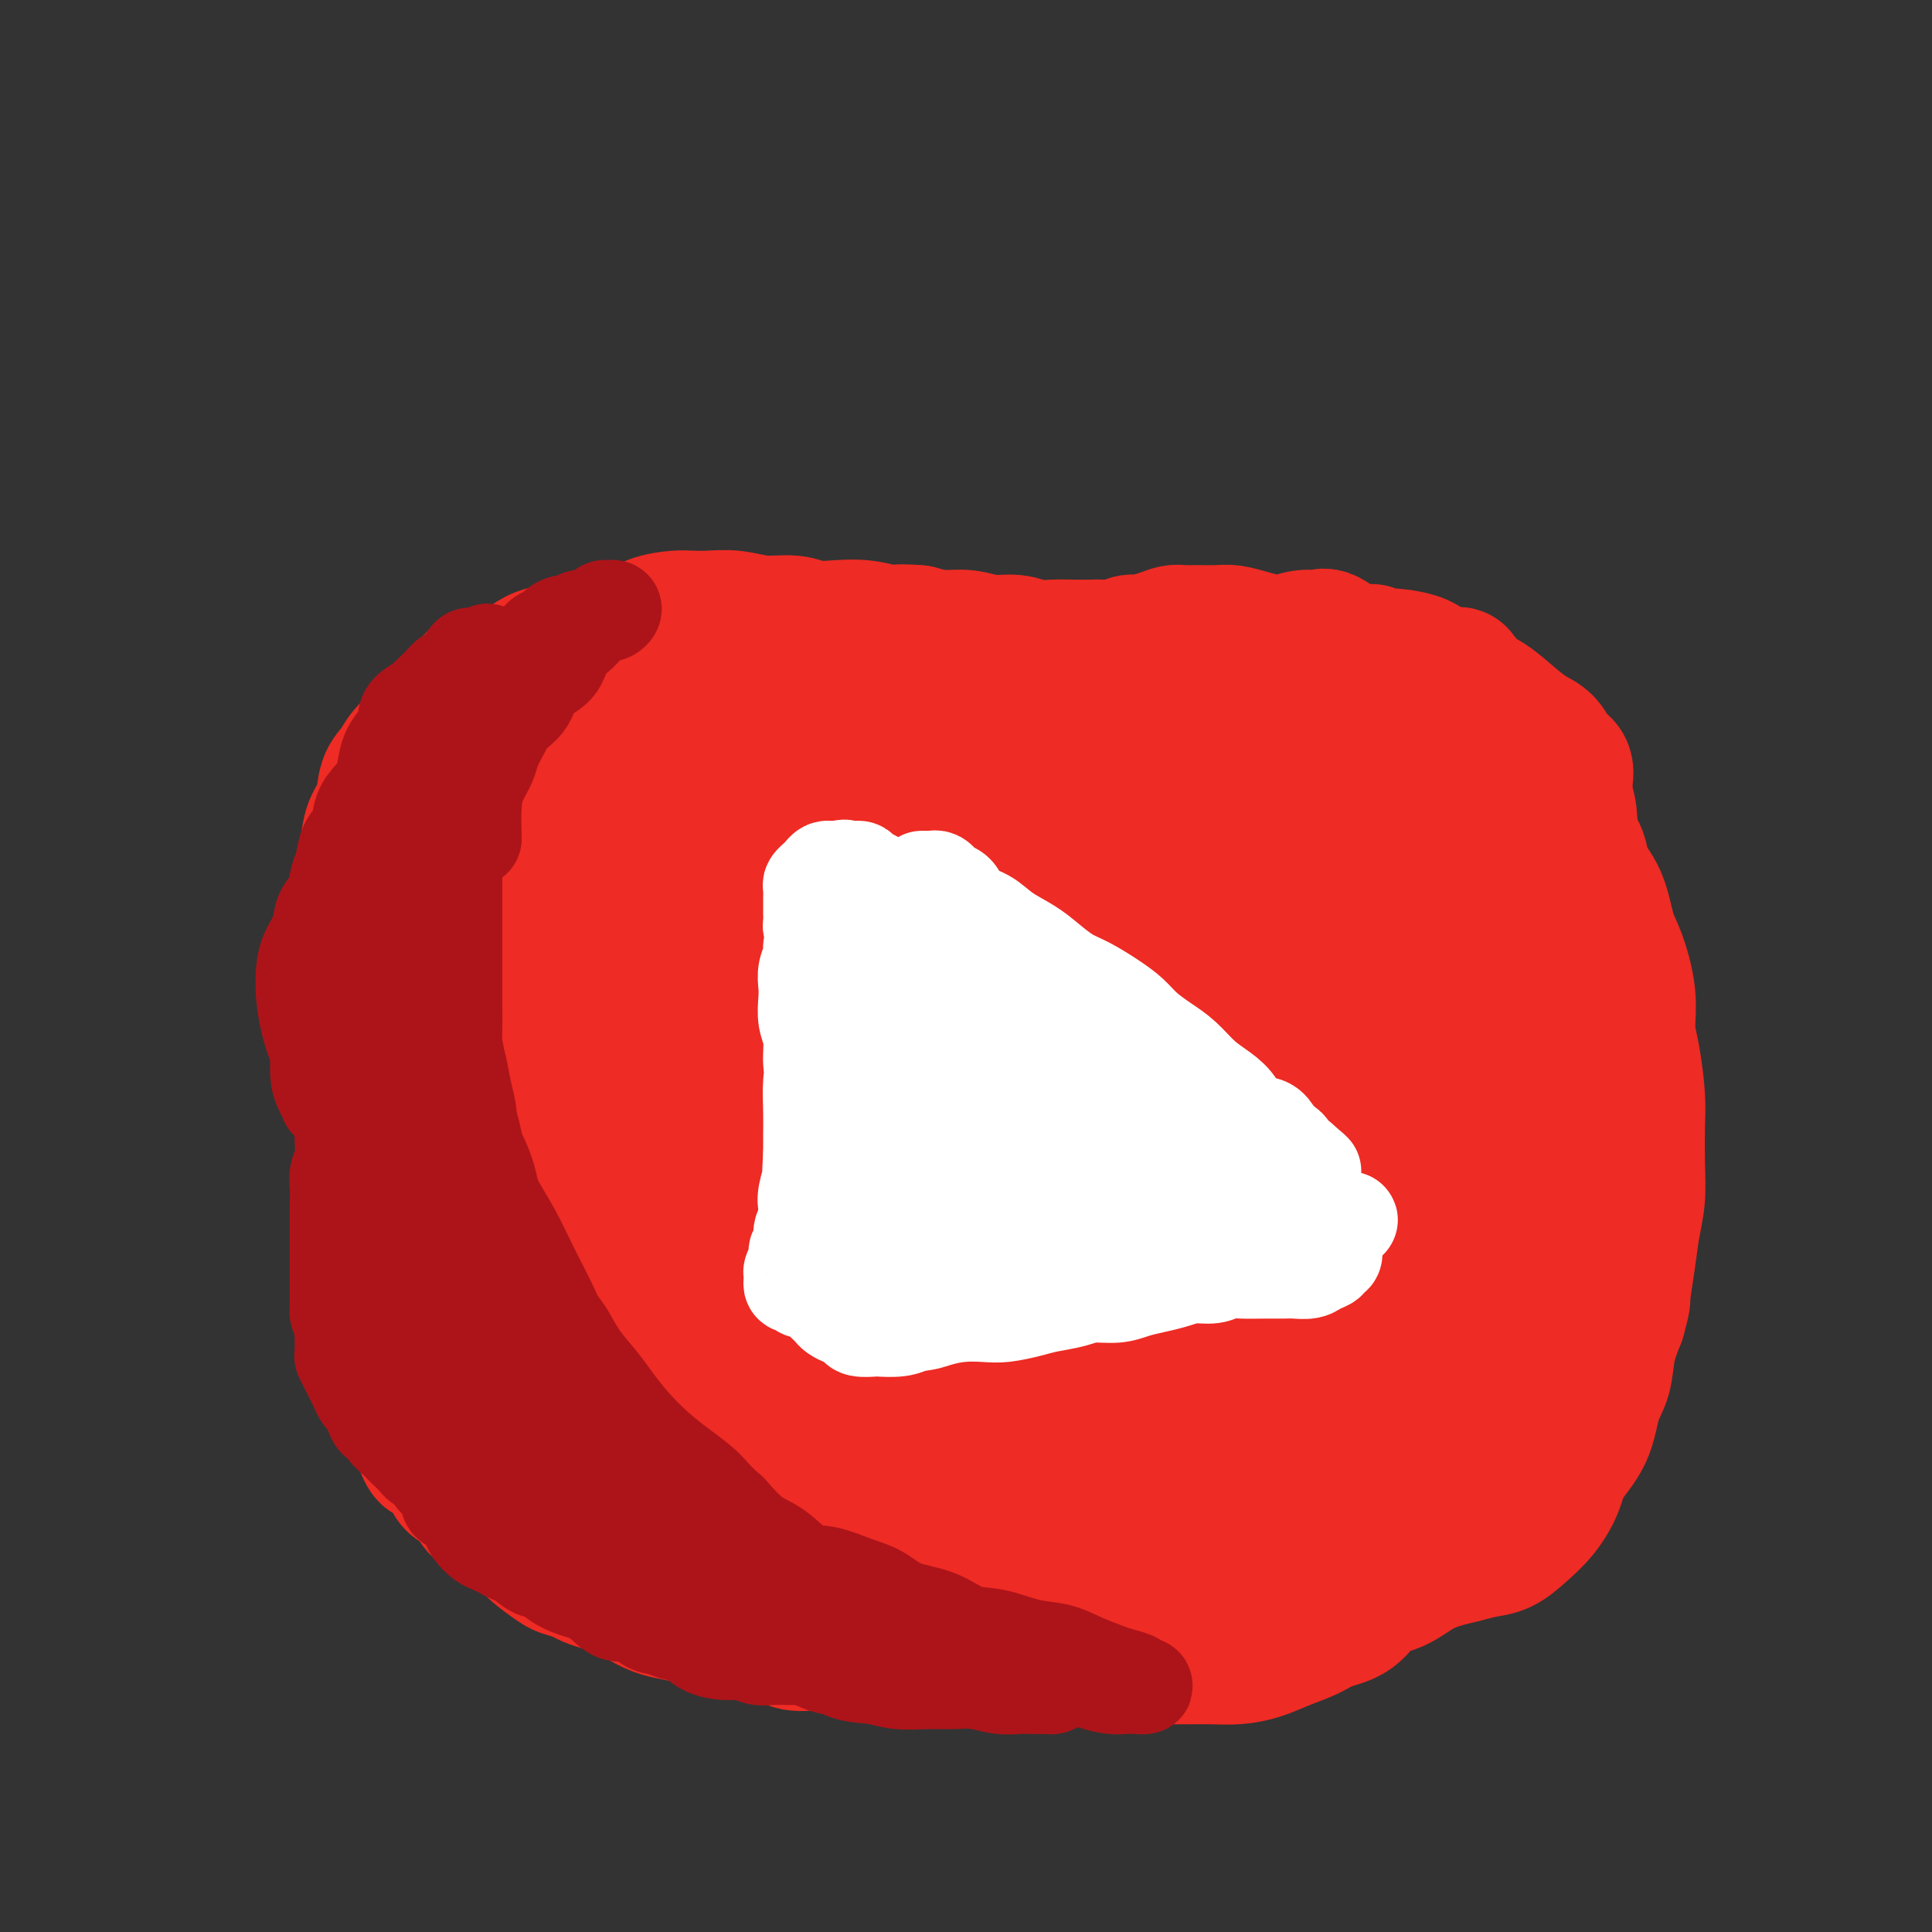 <svg viewBox='0 0 400 400' version='1.1' xmlns='http://www.w3.org/2000/svg' xmlns:xlink='http://www.w3.org/1999/xlink'><rect x="0" y="0" width="400" height="400" fill="#333333" stroke="none"/><g fill='none' stroke='#EE2B24' stroke-width='28' stroke-linecap='round' stroke-linejoin='round'><path d='M290,136c1.398,0.228 2.796,0.456 4,1c1.204,0.544 2.212,1.403 3,2c0.788,0.597 1.354,0.932 2,1c0.646,0.068 1.370,-0.132 2,0c0.630,0.132 1.165,0.595 1,1c-0.165,0.405 -1.032,0.753 -2,1c-0.968,0.247 -2.039,0.394 -3,1c-0.961,0.606 -1.811,1.673 -3,2c-1.189,0.327 -2.716,-0.084 -4,0c-1.284,0.084 -2.325,0.664 -4,1c-1.675,0.336 -3.984,0.428 -6,1c-2.016,0.572 -3.737,1.624 -6,2c-2.263,0.376 -5.066,0.074 -8,0c-2.934,-0.074 -5.999,0.079 -9,0c-3.001,-0.079 -5.937,-0.389 -9,-1c-3.063,-0.611 -6.252,-1.523 -10,-2c-3.748,-0.477 -8.055,-0.520 -12,-1c-3.945,-0.480 -7.528,-1.396 -11,-2c-3.472,-0.604 -6.833,-0.895 -11,-1c-4.167,-0.105 -9.138,-0.026 -13,0c-3.862,0.026 -6.613,-0.003 -10,0c-3.387,0.003 -7.411,0.038 -11,0c-3.589,-0.038 -6.743,-0.150 -10,0c-3.257,0.150 -6.617,0.561 -10,1c-3.383,0.439 -6.791,0.905 -10,1c-3.209,0.095 -6.221,-0.181 -9,0c-2.779,0.181 -5.325,0.818 -8,1c-2.675,0.182 -5.479,-0.091 -8,0c-2.521,0.091 -4.761,0.545 -7,1'/><path d='M108,146c-15.975,1.058 -7.912,1.704 -6,2c1.912,0.296 -2.327,0.243 -5,1c-2.673,0.757 -3.781,2.325 -5,3c-1.219,0.675 -2.549,0.456 -4,1c-1.451,0.544 -3.023,1.852 -4,3c-0.977,1.148 -1.361,2.136 -2,3c-0.639,0.864 -1.534,1.604 -2,3c-0.466,1.396 -0.503,3.448 -1,5c-0.497,1.552 -1.454,2.605 -2,4c-0.546,1.395 -0.682,3.133 -1,5c-0.318,1.867 -0.817,3.862 -1,6c-0.183,2.138 -0.049,4.420 0,7c0.049,2.580 0.012,5.458 0,8c-0.012,2.542 -0.000,4.748 0,7c0.000,2.252 -0.011,4.549 0,7c0.011,2.451 0.044,5.057 0,8c-0.044,2.943 -0.167,6.224 0,9c0.167,2.776 0.623,5.049 1,7c0.377,1.951 0.675,3.581 1,6c0.325,2.419 0.678,5.629 1,8c0.322,2.371 0.614,3.904 1,6c0.386,2.096 0.865,4.755 1,7c0.135,2.245 -0.074,4.076 0,6c0.074,1.924 0.431,3.943 1,6c0.569,2.057 1.349,4.154 2,6c0.651,1.846 1.174,3.441 2,5c0.826,1.559 1.956,3.081 3,5c1.044,1.919 2.001,4.236 3,6c0.999,1.764 2.038,2.975 3,4c0.962,1.025 1.846,1.864 3,3c1.154,1.136 2.577,2.568 4,4'/><path d='M101,307c2.498,2.237 3.744,2.328 5,3c1.256,0.672 2.522,1.923 4,3c1.478,1.077 3.169,1.980 5,3c1.831,1.020 3.803,2.156 6,3c2.197,0.844 4.619,1.396 7,2c2.381,0.604 4.720,1.262 7,2c2.280,0.738 4.502,1.557 7,2c2.498,0.443 5.273,0.511 8,1c2.727,0.489 5.405,1.399 8,2c2.595,0.601 5.106,0.893 8,1c2.894,0.107 6.172,0.029 9,0c2.828,-0.029 5.207,-0.008 8,0c2.793,0.008 5.999,0.002 9,0c3.001,-0.002 5.797,0.000 9,0c3.203,-0.000 6.812,-0.002 10,0c3.188,0.002 5.954,0.009 9,0c3.046,-0.009 6.372,-0.032 9,0c2.628,0.032 4.559,0.119 7,0c2.441,-0.119 5.391,-0.446 8,-1c2.609,-0.554 4.876,-1.337 7,-2c2.124,-0.663 4.104,-1.207 6,-2c1.896,-0.793 3.708,-1.834 6,-3c2.292,-1.166 5.063,-2.455 7,-4c1.937,-1.545 3.039,-3.345 5,-5c1.961,-1.655 4.782,-3.164 7,-5c2.218,-1.836 3.833,-4.001 5,-6c1.167,-1.999 1.887,-3.834 3,-6c1.113,-2.166 2.618,-4.663 4,-7c1.382,-2.337 2.641,-4.514 4,-7c1.359,-2.486 2.817,-5.282 4,-8c1.183,-2.718 2.092,-5.359 3,-8'/><path d='M305,265c4.064,-7.835 2.724,-6.424 3,-8c0.276,-1.576 2.169,-6.141 3,-10c0.831,-3.859 0.602,-7.014 1,-10c0.398,-2.986 1.424,-5.802 2,-9c0.576,-3.198 0.703,-6.776 1,-10c0.297,-3.224 0.762,-6.092 1,-9c0.238,-2.908 0.247,-5.854 0,-9c-0.247,-3.146 -0.749,-6.491 -1,-10c-0.251,-3.509 -0.251,-7.182 -1,-10c-0.749,-2.818 -2.246,-4.780 -3,-7c-0.754,-2.220 -0.765,-4.698 -1,-7c-0.235,-2.302 -0.692,-4.427 -1,-6c-0.308,-1.573 -0.465,-2.592 -1,-4c-0.535,-1.408 -1.449,-3.203 -2,-5c-0.551,-1.797 -0.740,-3.596 -1,-5c-0.260,-1.404 -0.592,-2.414 -1,-3c-0.408,-0.586 -0.894,-0.749 -1,-1c-0.106,-0.251 0.168,-0.591 0,-1c-0.168,-0.409 -0.777,-0.885 -1,-1c-0.223,-0.115 -0.061,0.133 0,0c0.061,-0.133 0.019,-0.647 0,0c-0.019,0.647 -0.016,2.455 0,4c0.016,1.545 0.046,2.826 0,4c-0.046,1.174 -0.166,2.241 0,4c0.166,1.759 0.619,4.209 1,6c0.381,1.791 0.690,2.923 1,5c0.310,2.077 0.622,5.098 1,8c0.378,2.902 0.822,5.686 1,8c0.178,2.314 0.089,4.157 0,6'/><path d='M306,185c0.828,8.294 0.899,6.527 1,7c0.101,0.473 0.230,3.184 0,6c-0.230,2.816 -0.821,5.737 -1,8c-0.179,2.263 0.055,3.867 0,6c-0.055,2.133 -0.400,4.795 -1,7c-0.600,2.205 -1.456,3.954 -2,6c-0.544,2.046 -0.776,4.388 -1,7c-0.224,2.612 -0.440,5.492 -1,8c-0.560,2.508 -1.463,4.642 -2,7c-0.537,2.358 -0.706,4.940 -1,7c-0.294,2.060 -0.712,3.600 -1,5c-0.288,1.400 -0.448,2.661 -1,5c-0.552,2.339 -1.498,5.755 -2,8c-0.502,2.245 -0.560,3.317 -1,5c-0.440,1.683 -1.263,3.975 -2,6c-0.737,2.025 -1.386,3.781 -2,5c-0.614,1.219 -1.191,1.901 -2,3c-0.809,1.099 -1.851,2.614 -3,4c-1.149,1.386 -2.405,2.642 -4,4c-1.595,1.358 -3.530,2.818 -5,4c-1.470,1.182 -2.474,2.086 -4,3c-1.526,0.914 -3.575,1.837 -5,3c-1.425,1.163 -2.227,2.566 -4,4c-1.773,1.434 -4.519,2.897 -7,4c-2.481,1.103 -4.699,1.844 -7,3c-2.301,1.156 -4.685,2.726 -7,4c-2.315,1.274 -4.559,2.250 -7,3c-2.441,0.750 -5.077,1.273 -8,2c-2.923,0.727 -6.133,1.657 -9,2c-2.867,0.343 -5.391,0.098 -8,0c-2.609,-0.098 -5.305,-0.049 -8,0'/><path d='M201,331c-3.908,0.112 -5.677,0.393 -8,0c-2.323,-0.393 -5.201,-1.460 -8,-2c-2.799,-0.540 -5.521,-0.552 -8,-1c-2.479,-0.448 -4.717,-1.333 -7,-2c-2.283,-0.667 -4.612,-1.117 -7,-2c-2.388,-0.883 -4.837,-2.199 -7,-3c-2.163,-0.801 -4.041,-1.088 -6,-2c-1.959,-0.912 -4.000,-2.451 -6,-4c-2.000,-1.549 -3.959,-3.110 -6,-5c-2.041,-1.890 -4.166,-4.110 -6,-6c-1.834,-1.890 -3.379,-3.449 -5,-5c-1.621,-1.551 -3.317,-3.095 -5,-5c-1.683,-1.905 -3.352,-4.171 -5,-6c-1.648,-1.829 -3.275,-3.221 -5,-5c-1.725,-1.779 -3.549,-3.945 -5,-6c-1.451,-2.055 -2.528,-4.001 -4,-6c-1.472,-1.999 -3.339,-4.052 -5,-6c-1.661,-1.948 -3.117,-3.791 -4,-6c-0.883,-2.209 -1.193,-4.786 -2,-7c-0.807,-2.214 -2.111,-4.066 -3,-6c-0.889,-1.934 -1.363,-3.949 -2,-6c-0.637,-2.051 -1.436,-4.136 -2,-6c-0.564,-1.864 -0.891,-3.506 -1,-5c-0.109,-1.494 0.001,-2.839 0,-5c-0.001,-2.161 -0.111,-5.138 0,-7c0.111,-1.862 0.444,-2.609 1,-4c0.556,-1.391 1.334,-3.425 2,-5c0.666,-1.575 1.220,-2.690 2,-4c0.780,-1.310 1.787,-2.814 3,-4c1.213,-1.186 2.632,-2.053 4,-3c1.368,-0.947 2.684,-1.973 4,-3'/><path d='M100,194c2.595,-1.674 3.581,-0.860 5,-1c1.419,-0.140 3.270,-1.233 5,-2c1.730,-0.767 3.339,-1.206 5,-2c1.661,-0.794 3.373,-1.942 5,-3c1.627,-1.058 3.169,-2.026 5,-3c1.831,-0.974 3.953,-1.953 6,-3c2.047,-1.047 4.020,-2.163 6,-3c1.980,-0.837 3.966,-1.394 6,-2c2.034,-0.606 4.117,-1.261 6,-2c1.883,-0.739 3.565,-1.563 6,-2c2.435,-0.437 5.622,-0.488 8,-1c2.378,-0.512 3.947,-1.486 6,-2c2.053,-0.514 4.592,-0.567 7,-1c2.408,-0.433 4.687,-1.246 7,-2c2.313,-0.754 4.660,-1.448 7,-2c2.340,-0.552 4.672,-0.963 7,-1c2.328,-0.037 4.651,0.299 7,0c2.349,-0.299 4.725,-1.232 7,-2c2.275,-0.768 4.451,-1.369 7,-2c2.549,-0.631 5.473,-1.290 8,-2c2.527,-0.710 4.659,-1.471 7,-2c2.341,-0.529 4.890,-0.825 7,-1c2.110,-0.175 3.779,-0.227 6,0c2.221,0.227 4.994,0.734 7,1c2.006,0.266 3.244,0.290 5,1c1.756,0.710 4.031,2.107 6,3c1.969,0.893 3.633,1.281 5,2c1.367,0.719 2.439,1.770 4,3c1.561,1.230 3.613,2.639 5,4c1.387,1.361 2.111,2.675 3,4c0.889,1.325 1.945,2.663 3,4'/><path d='M284,175c2.442,3.237 1.046,3.828 1,5c-0.046,1.172 1.257,2.923 2,5c0.743,2.077 0.925,4.479 1,7c0.075,2.521 0.042,5.163 0,8c-0.042,2.837 -0.092,5.871 0,9c0.092,3.129 0.328,6.354 0,10c-0.328,3.646 -1.219,7.713 -2,12c-0.781,4.287 -1.450,8.794 -2,13c-0.550,4.206 -0.980,8.111 -2,12c-1.020,3.889 -2.632,7.764 -4,12c-1.368,4.236 -2.494,8.835 -4,13c-1.506,4.165 -3.393,7.897 -5,12c-1.607,4.103 -2.933,8.577 -5,13c-2.067,4.423 -4.873,8.795 -7,12c-2.127,3.205 -3.575,5.242 -4,6c-0.425,0.758 0.171,0.237 0,-1c-0.171,-1.237 -1.111,-3.190 -1,-6c0.111,-2.810 1.274,-6.477 3,-11c1.726,-4.523 4.017,-9.901 6,-15c1.983,-5.099 3.660,-9.918 6,-16c2.340,-6.082 5.345,-13.427 8,-21c2.655,-7.573 4.959,-15.376 7,-23c2.041,-7.624 3.817,-15.070 5,-21c1.183,-5.930 1.773,-10.343 2,-13c0.227,-2.657 0.091,-3.557 0,-4c-0.091,-0.443 -0.138,-0.428 -1,1c-0.862,1.428 -2.540,4.269 -4,8c-1.460,3.731 -2.701,8.351 -4,13c-1.299,4.649 -2.657,9.328 -5,16c-2.343,6.672 -5.672,15.336 -9,24'/><path d='M266,255c-5.169,14.627 -6.592,20.193 -9,26c-2.408,5.807 -5.799,11.854 -9,17c-3.201,5.146 -6.210,9.390 -9,13c-2.790,3.610 -5.361,6.587 -7,8c-1.639,1.413 -2.348,1.264 -3,1c-0.652,-0.264 -1.249,-0.641 -1,-4c0.249,-3.359 1.342,-9.699 3,-16c1.658,-6.301 3.880,-12.565 6,-20c2.120,-7.435 4.137,-16.043 7,-25c2.863,-8.957 6.572,-18.263 9,-26c2.428,-7.737 3.575,-13.904 5,-19c1.425,-5.096 3.127,-9.120 4,-12c0.873,-2.880 0.915,-4.616 1,-6c0.085,-1.384 0.211,-2.418 0,-3c-0.211,-0.582 -0.759,-0.713 -1,-1c-0.241,-0.287 -0.174,-0.730 -1,0c-0.826,0.730 -2.543,2.635 -4,5c-1.457,2.365 -2.652,5.192 -4,9c-1.348,3.808 -2.847,8.599 -5,14c-2.153,5.401 -4.960,11.412 -8,19c-3.040,7.588 -6.314,16.752 -10,25c-3.686,8.248 -7.783,15.580 -11,22c-3.217,6.420 -5.553,11.926 -8,16c-2.447,4.074 -5.005,6.714 -7,9c-1.995,2.286 -3.426,4.216 -5,5c-1.574,0.784 -3.292,0.421 -4,-1c-0.708,-1.421 -0.405,-3.900 0,-8c0.405,-4.100 0.913,-9.821 2,-16c1.087,-6.179 2.754,-12.818 5,-21c2.246,-8.182 5.070,-17.909 8,-28c2.930,-10.091 5.965,-20.545 9,-31'/><path d='M219,207c4.493,-16.546 4.726,-17.912 5,-21c0.274,-3.088 0.591,-7.897 1,-10c0.409,-2.103 0.912,-1.500 1,-1c0.088,0.500 -0.237,0.897 -1,3c-0.763,2.103 -1.962,5.911 -3,10c-1.038,4.089 -1.914,8.459 -3,14c-1.086,5.541 -2.382,12.255 -5,21c-2.618,8.745 -6.560,19.523 -10,29c-3.440,9.477 -6.380,17.654 -10,25c-3.620,7.346 -7.920,13.860 -11,19c-3.080,5.140 -4.940,8.906 -7,11c-2.060,2.094 -4.319,2.514 -6,3c-1.681,0.486 -2.786,1.036 -4,0c-1.214,-1.036 -2.539,-3.657 -3,-7c-0.461,-3.343 -0.058,-7.408 0,-12c0.058,-4.592 -0.230,-9.713 0,-16c0.230,-6.287 0.976,-13.741 2,-21c1.024,-7.259 2.324,-14.323 4,-22c1.676,-7.677 3.727,-15.967 5,-23c1.273,-7.033 1.769,-12.811 2,-17c0.231,-4.189 0.196,-6.790 0,-8c-0.196,-1.210 -0.552,-1.028 -1,-1c-0.448,0.028 -0.986,-0.097 -2,1c-1.014,1.097 -2.504,3.416 -4,7c-1.496,3.584 -2.997,8.432 -5,14c-2.003,5.568 -4.509,11.857 -7,18c-2.491,6.143 -4.967,12.142 -8,19c-3.033,6.858 -6.624,14.577 -10,21c-3.376,6.423 -6.536,11.549 -9,15c-2.464,3.451 -4.232,5.225 -6,7'/><path d='M124,285c-2.954,3.372 -2.838,0.801 -3,-1c-0.162,-1.801 -0.601,-2.830 -1,-6c-0.399,-3.170 -0.759,-8.479 0,-14c0.759,-5.521 2.635,-11.255 4,-19c1.365,-7.745 2.219,-17.502 3,-26c0.781,-8.498 1.489,-15.737 2,-22c0.511,-6.263 0.826,-11.551 1,-15c0.174,-3.449 0.209,-5.060 0,-6c-0.209,-0.940 -0.660,-1.210 -1,-1c-0.340,0.210 -0.567,0.899 -1,2c-0.433,1.101 -1.070,2.615 -2,6c-0.930,3.385 -2.152,8.643 -4,14c-1.848,5.357 -4.321,10.814 -7,18c-2.679,7.186 -5.565,16.102 -8,23c-2.435,6.898 -4.419,11.779 -6,15c-1.581,3.221 -2.761,4.784 -4,5c-1.239,0.216 -2.539,-0.915 -3,-3c-0.461,-2.085 -0.085,-5.126 0,-9c0.085,-3.874 -0.122,-8.583 0,-14c0.122,-5.417 0.574,-11.543 1,-17c0.426,-5.457 0.827,-10.244 1,-16c0.173,-5.756 0.119,-12.482 0,-18c-0.119,-5.518 -0.304,-9.828 -1,-13c-0.696,-3.172 -1.902,-5.206 -3,-6c-1.098,-0.794 -2.088,-0.349 -3,0c-0.912,0.349 -1.744,0.602 -3,2c-1.256,1.398 -2.935,3.942 -4,6c-1.065,2.058 -1.518,3.631 -2,5c-0.482,1.369 -0.995,2.534 -1,3c-0.005,0.466 0.497,0.233 1,0'/><path d='M80,178c-0.182,1.874 2.361,-0.443 4,-2c1.639,-1.557 2.372,-2.356 4,-3c1.628,-0.644 4.151,-1.133 6,-2c1.849,-0.867 3.023,-2.111 5,-3c1.977,-0.889 4.756,-1.422 7,-2c2.244,-0.578 3.954,-1.202 6,-2c2.046,-0.798 4.427,-1.769 7,-2c2.573,-0.231 5.336,0.278 8,0c2.664,-0.278 5.229,-1.343 8,-2c2.771,-0.657 5.750,-0.905 9,-1c3.250,-0.095 6.773,-0.036 10,0c3.227,0.036 6.158,0.050 10,0c3.842,-0.050 8.593,-0.165 13,0c4.407,0.165 8.469,0.611 13,1c4.531,0.389 9.530,0.721 14,2c4.470,1.279 8.409,3.505 13,5c4.591,1.495 9.833,2.261 14,3c4.167,0.739 7.260,1.452 11,2c3.740,0.548 8.127,0.931 11,1c2.873,0.069 4.233,-0.177 6,0c1.767,0.177 3.940,0.777 5,1c1.060,0.223 1.008,0.070 1,0c-0.008,-0.070 0.027,-0.057 -1,0c-1.027,0.057 -3.117,0.158 -5,0c-1.883,-0.158 -3.559,-0.574 -6,-1c-2.441,-0.426 -5.647,-0.863 -9,-1c-3.353,-0.137 -6.851,0.024 -11,0c-4.149,-0.024 -8.947,-0.233 -14,0c-5.053,0.233 -10.360,0.909 -16,1c-5.640,0.091 -11.611,-0.403 -17,-1c-5.389,-0.597 -10.194,-1.299 -15,-2'/><path d='M171,170c-16.695,-1.177 -11.933,-2.119 -13,-3c-1.067,-0.881 -7.963,-1.700 -12,-2c-4.037,-0.300 -5.215,-0.082 -7,0c-1.785,0.082 -4.178,0.028 -6,0c-1.822,-0.028 -3.072,-0.030 -4,0c-0.928,0.030 -1.533,0.092 -1,0c0.533,-0.092 2.206,-0.339 4,-1c1.794,-0.661 3.711,-1.735 6,-2c2.289,-0.265 4.952,0.280 8,0c3.048,-0.280 6.481,-1.385 10,-2c3.519,-0.615 7.126,-0.739 11,-1c3.874,-0.261 8.017,-0.657 12,-1c3.983,-0.343 7.807,-0.631 12,-1c4.193,-0.369 8.756,-0.820 13,-1c4.244,-0.180 8.168,-0.091 12,0c3.832,0.091 7.571,0.183 11,0c3.429,-0.183 6.548,-0.641 10,-1c3.452,-0.359 7.237,-0.620 10,-1c2.763,-0.380 4.502,-0.880 7,-1c2.498,-0.120 5.754,0.140 8,0c2.246,-0.140 3.482,-0.679 5,-1c1.518,-0.321 3.317,-0.425 5,-1c1.683,-0.575 3.249,-1.623 5,-2c1.751,-0.377 3.687,-0.085 5,0c1.313,0.085 2.002,-0.036 3,0c0.998,0.036 2.306,0.231 3,0c0.694,-0.231 0.774,-0.887 1,-1c0.226,-0.113 0.599,0.316 1,0c0.401,-0.316 0.829,-1.376 1,-2c0.171,-0.624 0.086,-0.812 0,-1'/><path d='M291,145c0.332,-0.816 -0.338,-0.856 -1,-1c-0.662,-0.144 -1.316,-0.393 -2,-1c-0.684,-0.607 -1.398,-1.571 -2,-2c-0.602,-0.429 -1.091,-0.321 -2,-1c-0.909,-0.679 -2.237,-2.144 -3,-3c-0.763,-0.856 -0.960,-1.101 -2,-2c-1.040,-0.899 -2.924,-2.450 -4,-3c-1.076,-0.550 -1.344,-0.097 -2,0c-0.656,0.097 -1.702,-0.160 -3,0c-1.298,0.160 -2.849,0.736 -4,1c-1.151,0.264 -1.900,0.214 -3,0c-1.100,-0.214 -2.549,-0.593 -4,-1c-1.451,-0.407 -2.902,-0.842 -4,-1c-1.098,-0.158 -1.843,-0.040 -3,0c-1.157,0.040 -2.726,0.001 -4,0c-1.274,-0.001 -2.252,0.037 -3,0c-0.748,-0.037 -1.267,-0.150 -2,0c-0.733,0.150 -1.681,0.562 -3,1c-1.319,0.438 -3.009,0.902 -4,1c-0.991,0.098 -1.283,-0.170 -2,0c-0.717,0.170 -1.861,0.777 -3,1c-1.139,0.223 -2.275,0.061 -3,0c-0.725,-0.061 -1.039,-0.020 -2,0c-0.961,0.020 -2.570,0.021 -4,0c-1.430,-0.021 -2.681,-0.062 -4,0c-1.319,0.062 -2.704,0.228 -4,0c-1.296,-0.228 -2.502,-0.848 -4,-1c-1.498,-0.152 -3.288,0.166 -5,0c-1.712,-0.166 -3.345,-0.814 -5,-1c-1.655,-0.186 -3.330,0.090 -5,0c-1.670,-0.090 -3.335,-0.545 -5,-1'/><path d='M190,131c-4.847,-0.405 -4.966,0.084 -6,0c-1.034,-0.084 -2.985,-0.739 -5,-1c-2.015,-0.261 -4.096,-0.126 -6,0c-1.904,0.126 -3.632,0.244 -5,0c-1.368,-0.244 -2.376,-0.850 -4,-1c-1.624,-0.150 -3.864,0.155 -6,0c-2.136,-0.155 -4.167,-0.772 -6,-1c-1.833,-0.228 -3.467,-0.067 -5,0c-1.533,0.067 -2.965,0.042 -4,0c-1.035,-0.042 -1.672,-0.099 -3,0c-1.328,0.099 -3.345,0.355 -5,1c-1.655,0.645 -2.946,1.678 -4,2c-1.054,0.322 -1.871,-0.068 -3,0c-1.129,0.068 -2.570,0.595 -4,1c-1.430,0.405 -2.848,0.690 -4,1c-1.152,0.310 -2.037,0.646 -3,1c-0.963,0.354 -2.005,0.726 -3,1c-0.995,0.274 -1.942,0.451 -3,1c-1.058,0.549 -2.228,1.470 -3,2c-0.772,0.530 -1.148,0.670 -2,1c-0.852,0.330 -2.182,0.852 -3,1c-0.818,0.148 -1.125,-0.077 -2,0c-0.875,0.077 -2.317,0.458 -3,1c-0.683,0.542 -0.607,1.247 -1,2c-0.393,0.753 -1.255,1.555 -2,2c-0.745,0.445 -1.373,0.535 -2,1c-0.627,0.465 -1.254,1.307 -2,2c-0.746,0.693 -1.612,1.237 -2,2c-0.388,0.763 -0.297,1.744 -1,3c-0.703,1.256 -2.201,2.787 -3,4c-0.799,1.213 -0.900,2.106 -1,3'/><path d='M84,160c-2.105,3.426 -0.368,2.492 0,3c0.368,0.508 -0.633,2.457 -1,4c-0.367,1.543 -0.098,2.680 0,4c0.098,1.320 0.026,2.825 0,4c-0.026,1.175 -0.007,2.022 0,3c0.007,0.978 0.002,2.089 0,3c-0.002,0.911 -0.001,1.624 0,3c0.001,1.376 0.001,3.414 0,5c-0.001,1.586 -0.004,2.718 0,4c0.004,1.282 0.016,2.713 0,4c-0.016,1.287 -0.059,2.429 0,4c0.059,1.571 0.222,3.571 0,5c-0.222,1.429 -0.828,2.288 -1,4c-0.172,1.712 0.091,4.278 0,6c-0.091,1.722 -0.535,2.601 -1,4c-0.465,1.399 -0.951,3.317 -1,5c-0.049,1.683 0.341,3.130 0,5c-0.341,1.870 -1.412,4.162 -2,6c-0.588,1.838 -0.694,3.222 -1,5c-0.306,1.778 -0.811,3.951 -1,6c-0.189,2.049 -0.062,3.975 0,6c0.062,2.025 0.058,4.148 0,6c-0.058,1.852 -0.171,3.432 0,5c0.171,1.568 0.626,3.122 1,5c0.374,1.878 0.667,4.078 1,6c0.333,1.922 0.704,3.567 1,5c0.296,1.433 0.516,2.655 1,4c0.484,1.345 1.233,2.814 2,4c0.767,1.186 1.553,2.088 2,3c0.447,0.912 0.556,1.832 1,3c0.444,1.168 1.222,2.584 2,4'/><path d='M87,298c2.065,5.556 1.726,2.446 2,2c0.274,-0.446 1.161,1.771 2,3c0.839,1.229 1.630,1.469 2,2c0.370,0.531 0.318,1.353 1,2c0.682,0.647 2.098,1.118 3,2c0.902,0.882 1.289,2.174 2,3c0.711,0.826 1.745,1.184 3,2c1.255,0.816 2.730,2.088 4,3c1.270,0.912 2.336,1.463 3,2c0.664,0.537 0.925,1.061 2,2c1.075,0.939 2.963,2.293 4,3c1.037,0.707 1.225,0.766 2,1c0.775,0.234 2.139,0.643 3,1c0.861,0.357 1.220,0.663 2,1c0.780,0.337 1.981,0.706 3,1c1.019,0.294 1.854,0.513 3,1c1.146,0.487 2.602,1.242 4,2c1.398,0.758 2.738,1.518 4,2c1.262,0.482 2.445,0.688 4,1c1.555,0.312 3.482,0.732 5,1c1.518,0.268 2.628,0.384 4,1c1.372,0.616 3.005,1.733 5,2c1.995,0.267 4.353,-0.317 6,0c1.647,0.317 2.582,1.534 4,2c1.418,0.466 3.319,0.181 5,0c1.681,-0.181 3.141,-0.258 5,0c1.859,0.258 4.117,0.851 6,1c1.883,0.149 3.391,-0.146 5,0c1.609,0.146 3.318,0.732 5,1c1.682,0.268 3.338,0.220 5,0c1.662,-0.220 3.331,-0.610 5,-1'/><path d='M200,341c6.358,-0.059 4.253,-0.706 5,-1c0.747,-0.294 4.344,-0.237 7,0c2.656,0.237 4.369,0.652 6,1c1.631,0.348 3.179,0.629 5,1c1.821,0.371 3.914,0.831 6,1c2.086,0.169 4.164,0.046 6,0c1.836,-0.046 3.431,-0.014 5,0c1.569,0.014 3.111,0.012 5,0c1.889,-0.012 4.126,-0.033 6,0c1.874,0.033 3.385,0.122 5,0c1.615,-0.122 3.335,-0.453 5,-1c1.665,-0.547 3.277,-1.309 5,-2c1.723,-0.691 3.559,-1.311 5,-2c1.441,-0.689 2.488,-1.448 4,-2c1.512,-0.552 3.489,-0.897 5,-2c1.511,-1.103 2.557,-2.964 4,-4c1.443,-1.036 3.285,-1.248 5,-2c1.715,-0.752 3.305,-2.045 5,-3c1.695,-0.955 3.496,-1.571 5,-2c1.504,-0.429 2.713,-0.672 4,-1c1.287,-0.328 2.653,-0.740 4,-1c1.347,-0.260 2.677,-0.367 4,-1c1.323,-0.633 2.641,-1.790 4,-3c1.359,-1.210 2.758,-2.473 4,-4c1.242,-1.527 2.326,-3.320 3,-5c0.674,-1.680 0.939,-3.249 2,-5c1.061,-1.751 2.917,-3.685 4,-6c1.083,-2.315 1.393,-5.012 2,-7c0.607,-1.988 1.509,-3.266 2,-5c0.491,-1.734 0.569,-3.924 1,-6c0.431,-2.076 1.216,-4.038 2,-6'/><path d='M335,273c1.261,-4.514 0.912,-3.800 1,-5c0.088,-1.200 0.612,-4.316 1,-7c0.388,-2.684 0.641,-4.938 1,-7c0.359,-2.062 0.826,-3.933 1,-6c0.174,-2.067 0.057,-4.329 0,-7c-0.057,-2.671 -0.052,-5.750 0,-8c0.052,-2.250 0.152,-3.669 0,-6c-0.152,-2.331 -0.555,-5.572 -1,-8c-0.445,-2.428 -0.933,-4.042 -1,-6c-0.067,-1.958 0.286,-4.260 0,-7c-0.286,-2.740 -1.213,-5.918 -2,-8c-0.787,-2.082 -1.435,-3.066 -2,-5c-0.565,-1.934 -1.046,-4.816 -2,-7c-0.954,-2.184 -2.379,-3.669 -3,-5c-0.621,-1.331 -0.437,-2.508 -1,-4c-0.563,-1.492 -1.872,-3.297 -3,-5c-1.128,-1.703 -2.076,-3.302 -3,-5c-0.924,-1.698 -1.823,-3.493 -3,-5c-1.177,-1.507 -2.630,-2.724 -4,-4c-1.370,-1.276 -2.655,-2.612 -4,-4c-1.345,-1.388 -2.750,-2.830 -4,-4c-1.250,-1.170 -2.347,-2.068 -4,-3c-1.653,-0.932 -3.864,-1.896 -6,-3c-2.136,-1.104 -4.198,-2.346 -6,-3c-1.802,-0.654 -3.343,-0.721 -5,-1c-1.657,-0.279 -3.428,-0.771 -5,-1c-1.572,-0.229 -2.943,-0.194 -5,0c-2.057,0.194 -4.799,0.547 -7,1c-2.201,0.453 -3.862,1.007 -6,2c-2.138,0.993 -4.754,2.427 -7,3c-2.246,0.573 -4.123,0.287 -6,0'/><path d='M249,145c-4.986,1.124 -4.453,0.935 -5,1c-0.547,0.065 -2.176,0.385 -4,1c-1.824,0.615 -3.845,1.526 -5,2c-1.155,0.474 -1.446,0.513 -2,1c-0.554,0.487 -1.372,1.422 -2,2c-0.628,0.578 -1.068,0.797 -1,1c0.068,0.203 0.643,0.388 1,0c0.357,-0.388 0.496,-1.350 1,-2c0.504,-0.650 1.371,-0.989 2,-2c0.629,-1.011 1.018,-2.695 2,-4c0.982,-1.305 2.557,-2.230 4,-3c1.443,-0.770 2.755,-1.383 4,-2c1.245,-0.617 2.424,-1.238 4,-2c1.576,-0.762 3.550,-1.666 6,-2c2.450,-0.334 5.375,-0.096 8,0c2.625,0.096 4.949,0.052 7,0c2.051,-0.052 3.829,-0.112 6,0c2.171,0.112 4.737,0.397 7,1c2.263,0.603 4.225,1.525 6,2c1.775,0.475 3.363,0.504 5,1c1.637,0.496 3.323,1.460 5,2c1.677,0.540 3.345,0.657 5,1c1.655,0.343 3.296,0.911 5,2c1.704,1.089 3.469,2.700 5,4c1.531,1.300 2.827,2.291 4,3c1.173,0.709 2.223,1.138 3,2c0.777,0.862 1.280,2.159 2,3c0.720,0.841 1.655,1.226 2,2c0.345,0.774 0.098,1.935 0,3c-0.098,1.065 -0.049,2.032 0,3'/><path d='M324,165c0.837,2.592 0.929,3.574 1,5c0.071,1.426 0.120,3.298 0,5c-0.120,1.702 -0.410,3.236 -1,5c-0.590,1.764 -1.481,3.760 -2,6c-0.519,2.240 -0.665,4.725 -1,7c-0.335,2.275 -0.860,4.339 -1,6c-0.140,1.661 0.103,2.919 0,3c-0.103,0.081 -0.553,-1.015 -1,-2c-0.447,-0.985 -0.892,-1.860 -1,-3c-0.108,-1.140 0.122,-2.545 0,-4c-0.122,-1.455 -0.597,-2.959 -1,-5c-0.403,-2.041 -0.733,-4.620 -1,-7c-0.267,-2.380 -0.469,-4.562 -1,-7c-0.531,-2.438 -1.390,-5.131 -2,-8c-0.610,-2.869 -0.970,-5.913 -2,-8c-1.030,-2.087 -2.728,-3.216 -4,-5c-1.272,-1.784 -2.116,-4.223 -3,-6c-0.884,-1.777 -1.808,-2.893 -3,-4c-1.192,-1.107 -2.652,-2.205 -4,-3c-1.348,-0.795 -2.586,-1.289 -4,-2c-1.414,-0.711 -3.005,-1.640 -4,-2c-0.995,-0.360 -1.393,-0.150 -2,0c-0.607,0.150 -1.421,0.240 -2,0c-0.579,-0.240 -0.921,-0.809 -1,-1c-0.079,-0.191 0.106,-0.004 0,0c-0.106,0.004 -0.504,-0.176 0,0c0.504,0.176 1.908,0.707 3,1c1.092,0.293 1.871,0.348 3,1c1.129,0.652 2.608,1.901 4,3c1.392,1.099 2.696,2.050 4,3'/><path d='M298,143c3.052,1.946 4.182,3.311 6,5c1.818,1.689 4.324,3.701 6,6c1.676,2.299 2.520,4.885 4,7c1.480,2.115 3.595,3.760 5,6c1.405,2.240 2.102,5.075 3,8c0.898,2.925 1.999,5.940 3,9c1.001,3.060 1.903,6.163 3,9c1.097,2.837 2.388,5.406 3,8c0.612,2.594 0.544,5.213 0,8c-0.544,2.787 -1.563,5.742 -2,9c-0.437,3.258 -0.293,6.820 -1,10c-0.707,3.180 -2.267,5.978 -3,9c-0.733,3.022 -0.639,6.270 -1,9c-0.361,2.730 -1.175,4.944 -2,8c-0.825,3.056 -1.659,6.956 -2,10c-0.341,3.044 -0.190,5.234 -1,8c-0.810,2.766 -2.582,6.107 -4,9c-1.418,2.893 -2.484,5.336 -4,8c-1.516,2.664 -3.484,5.548 -5,8c-1.516,2.452 -2.581,4.473 -4,6c-1.419,1.527 -3.193,2.561 -5,4c-1.807,1.439 -3.646,3.284 -5,5c-1.354,1.716 -2.223,3.304 -3,4c-0.777,0.696 -1.462,0.502 -2,1c-0.538,0.498 -0.929,1.690 -1,2c-0.071,0.310 0.177,-0.262 1,-2c0.823,-1.738 2.221,-4.641 4,-8c1.779,-3.359 3.941,-7.174 6,-12c2.059,-4.826 4.017,-10.665 6,-18c1.983,-7.335 3.992,-16.168 6,-25'/><path d='M309,254c2.709,-10.129 3.481,-13.952 4,-18c0.519,-4.048 0.785,-8.322 1,-12c0.215,-3.678 0.378,-6.759 0,-9c-0.378,-2.241 -1.296,-3.642 -2,-5c-0.704,-1.358 -1.194,-2.673 -2,-3c-0.806,-0.327 -1.926,0.334 -3,1c-1.074,0.666 -2.100,1.336 -3,3c-0.900,1.664 -1.672,4.322 -3,8c-1.328,3.678 -3.212,8.377 -5,13c-1.788,4.623 -3.481,9.170 -6,15c-2.519,5.830 -5.863,12.941 -9,19c-3.137,6.059 -6.068,11.064 -9,15c-2.932,3.936 -5.867,6.804 -9,9c-3.133,2.196 -6.464,3.721 -9,4c-2.536,0.279 -4.275,-0.689 -6,-3c-1.725,-2.311 -3.434,-5.965 -4,-10c-0.566,-4.035 0.012,-8.452 0,-14c-0.012,-5.548 -0.612,-12.229 0,-19c0.612,-6.771 2.437,-13.633 4,-21c1.563,-7.367 2.863,-15.239 4,-22c1.137,-6.761 2.110,-12.411 3,-16c0.890,-3.589 1.698,-5.118 2,-6c0.302,-0.882 0.099,-1.116 0,-1c-0.099,0.116 -0.095,0.584 0,1c0.095,0.416 0.280,0.780 0,3c-0.280,2.220 -1.027,6.295 -2,11c-0.973,4.705 -2.172,10.040 -4,16c-1.828,5.960 -4.284,12.546 -7,20c-2.716,7.454 -5.693,15.776 -8,23c-2.307,7.224 -3.945,13.350 -6,18c-2.055,4.650 -4.528,7.825 -7,11'/><path d='M223,285c-1.837,2.019 -2.930,1.566 -4,1c-1.070,-0.566 -2.117,-1.246 -3,-4c-0.883,-2.754 -1.601,-7.583 -2,-13c-0.399,-5.417 -0.479,-11.423 0,-18c0.479,-6.577 1.518,-13.724 3,-22c1.482,-8.276 3.408,-17.682 5,-26c1.592,-8.318 2.850,-15.547 4,-21c1.150,-5.453 2.192,-9.131 3,-12c0.808,-2.869 1.384,-4.929 2,-6c0.616,-1.071 1.273,-1.152 2,-1c0.727,0.152 1.524,0.535 2,2c0.476,1.465 0.631,4.010 0,8c-0.631,3.990 -2.048,9.425 -3,15c-0.952,5.575 -1.439,11.290 -3,18c-1.561,6.710 -4.194,14.414 -7,22c-2.806,7.586 -5.783,15.053 -8,22c-2.217,6.947 -3.672,13.375 -5,18c-1.328,4.625 -2.527,7.446 -3,9c-0.473,1.554 -0.218,1.842 0,1c0.218,-0.842 0.399,-2.813 1,-6c0.601,-3.187 1.623,-7.589 3,-13c1.377,-5.411 3.109,-11.831 5,-18c1.891,-6.169 3.941,-12.087 6,-19c2.059,-6.913 4.127,-14.822 6,-21c1.873,-6.178 3.549,-10.627 5,-14c1.451,-3.373 2.675,-5.671 4,-7c1.325,-1.329 2.750,-1.690 4,-2c1.250,-0.310 2.325,-0.568 3,0c0.675,0.568 0.951,1.960 1,4c0.049,2.040 -0.129,4.726 -1,8c-0.871,3.274 -2.436,7.137 -4,11'/><path d='M239,201c-1.627,5.790 -3.694,8.764 -6,14c-2.306,5.236 -4.850,12.732 -8,20c-3.150,7.268 -6.904,14.308 -10,21c-3.096,6.692 -5.534,13.037 -8,18c-2.466,4.963 -4.961,8.544 -7,11c-2.039,2.456 -3.622,3.788 -5,4c-1.378,0.212 -2.552,-0.697 -4,-2c-1.448,-1.303 -3.169,-3.000 -4,-6c-0.831,-3.000 -0.773,-7.303 -1,-12c-0.227,-4.697 -0.739,-9.788 -1,-15c-0.261,-5.212 -0.270,-10.546 0,-17c0.270,-6.454 0.819,-14.029 1,-21c0.181,-6.971 -0.007,-13.337 0,-18c0.007,-4.663 0.209,-7.622 0,-9c-0.209,-1.378 -0.828,-1.173 -1,-1c-0.172,0.173 0.102,0.315 0,1c-0.102,0.685 -0.582,1.915 -1,5c-0.418,3.085 -0.776,8.026 -1,13c-0.224,4.974 -0.315,9.982 -1,17c-0.685,7.018 -1.963,16.045 -3,26c-1.037,9.955 -1.833,20.837 -3,29c-1.167,8.163 -2.705,13.607 -4,17c-1.295,3.393 -2.346,4.736 -4,4c-1.654,-0.736 -3.911,-3.551 -6,-8c-2.089,-4.449 -4.010,-10.532 -6,-16c-1.990,-5.468 -4.051,-10.320 -5,-15c-0.949,-4.680 -0.788,-9.188 -1,-14c-0.212,-4.812 -0.799,-9.929 -1,-15c-0.201,-5.071 -0.016,-10.096 0,-14c0.016,-3.904 -0.138,-6.687 0,-8c0.138,-1.313 0.569,-1.157 1,-1'/><path d='M150,209c0.053,-8.198 0.686,-2.692 1,1c0.314,3.692 0.308,5.570 1,10c0.692,4.430 2.080,11.411 3,18c0.920,6.589 1.370,12.785 2,20c0.630,7.215 1.439,15.448 2,23c0.561,7.552 0.875,14.424 1,18c0.125,3.576 0.062,3.855 0,4c-0.062,0.145 -0.123,0.154 0,-2c0.123,-2.154 0.428,-6.472 0,-12c-0.428,-5.528 -1.590,-12.266 -3,-19c-1.410,-6.734 -3.067,-13.463 -5,-21c-1.933,-7.537 -4.143,-15.880 -6,-22c-1.857,-6.120 -3.360,-10.016 -5,-12c-1.640,-1.984 -3.416,-2.054 -4,-2c-0.584,0.054 0.026,0.234 0,2c-0.026,1.766 -0.687,5.117 -1,9c-0.313,3.883 -0.279,8.296 0,13c0.279,4.704 0.801,9.698 1,15c0.199,5.302 0.075,10.911 0,15c-0.075,4.089 -0.102,6.658 0,9c0.102,2.342 0.331,4.458 0,5c-0.331,0.542 -1.222,-0.488 -2,-2c-0.778,-1.512 -1.442,-3.504 -2,-7c-0.558,-3.496 -1.009,-8.495 -2,-13c-0.991,-4.505 -2.523,-8.516 -3,-13c-0.477,-4.484 0.101,-9.441 0,-14c-0.101,-4.559 -0.881,-8.719 -1,-11c-0.119,-2.281 0.422,-2.684 1,-3c0.578,-0.316 1.194,-0.547 2,1c0.806,1.547 1.802,4.870 3,9c1.198,4.130 2.599,9.065 4,14'/><path d='M137,242c1.558,6.641 0.952,11.244 1,17c0.048,5.756 0.750,12.665 1,17c0.250,4.335 0.047,6.096 0,7c-0.047,0.904 0.063,0.952 0,-1c-0.063,-1.952 -0.298,-5.904 -1,-10c-0.702,-4.096 -1.869,-8.338 -3,-13c-1.131,-4.662 -2.225,-9.745 -4,-15c-1.775,-5.255 -4.230,-10.682 -6,-16c-1.770,-5.318 -2.854,-10.529 -4,-16c-1.146,-5.471 -2.354,-11.204 -3,-16c-0.646,-4.796 -0.729,-8.655 0,-12c0.729,-3.345 2.271,-6.176 4,-8c1.729,-1.824 3.645,-2.640 6,-3c2.355,-0.360 5.148,-0.263 8,0c2.852,0.263 5.762,0.692 9,1c3.238,0.308 6.803,0.493 10,1c3.197,0.507 6.028,1.334 9,2c2.972,0.666 6.087,1.171 9,2c2.913,0.829 5.624,1.983 8,3c2.376,1.017 4.416,1.899 6,3c1.584,1.101 2.713,2.423 4,4c1.287,1.577 2.734,3.411 3,4c0.266,0.589 -0.648,-0.065 -2,0c-1.352,0.065 -3.140,0.849 -5,1c-1.860,0.151 -3.790,-0.332 -6,-1c-2.210,-0.668 -4.700,-1.520 -7,-3c-2.300,-1.480 -4.409,-3.587 -6,-6c-1.591,-2.413 -2.664,-5.131 -4,-8c-1.336,-2.869 -2.937,-5.888 -4,-8c-1.063,-2.112 -1.590,-3.318 -2,-4c-0.410,-0.682 -0.705,-0.841 -1,-1'/><path d='M157,163c-2.720,-3.764 -1.019,0.327 0,3c1.019,2.673 1.356,3.927 2,6c0.644,2.073 1.596,4.963 3,8c1.404,3.037 3.261,6.221 5,9c1.739,2.779 3.360,5.153 6,8c2.640,2.847 6.300,6.168 9,9c2.700,2.832 4.441,5.175 6,6c1.559,0.825 2.936,0.132 4,-1c1.064,-1.132 1.815,-2.702 2,-6c0.185,-3.298 -0.198,-8.324 -1,-12c-0.802,-3.676 -2.025,-6.002 -4,-9c-1.975,-2.998 -4.701,-6.667 -7,-9c-2.299,-2.333 -4.170,-3.331 -6,-4c-1.830,-0.669 -3.618,-1.009 -5,-1c-1.382,0.009 -2.359,0.365 -3,1c-0.641,0.635 -0.945,1.547 -1,3c-0.055,1.453 0.140,3.446 1,6c0.860,2.554 2.386,5.668 4,9c1.614,3.332 3.316,6.883 5,10c1.684,3.117 3.351,5.799 5,8c1.649,2.201 3.279,3.921 5,5c1.721,1.079 3.531,1.518 5,1c1.469,-0.518 2.597,-1.994 3,-4c0.403,-2.006 0.082,-4.544 0,-8c-0.082,-3.456 0.076,-7.831 0,-12c-0.076,-4.169 -0.386,-8.132 -1,-12c-0.614,-3.868 -1.532,-7.641 -3,-11c-1.468,-3.359 -3.486,-6.302 -5,-8c-1.514,-1.698 -2.523,-2.149 -4,-2c-1.477,0.149 -3.422,0.900 -5,2c-1.578,1.100 -2.789,2.550 -4,4'/><path d='M173,162c-2.384,2.524 -3.844,5.833 -5,9c-1.156,3.167 -2.009,6.190 -3,10c-0.991,3.810 -2.121,8.406 -3,12c-0.879,3.594 -1.509,6.185 -3,8c-1.491,1.815 -3.845,2.855 -6,3c-2.155,0.145 -4.112,-0.603 -6,-2c-1.888,-1.397 -3.707,-3.442 -6,-6c-2.293,-2.558 -5.059,-5.629 -7,-9c-1.941,-3.371 -3.058,-7.042 -4,-10c-0.942,-2.958 -1.711,-5.204 -2,-7c-0.289,-1.796 -0.099,-3.144 0,-4c0.099,-0.856 0.106,-1.220 0,-1c-0.106,0.220 -0.326,1.024 0,2c0.326,0.976 1.199,2.123 2,4c0.801,1.877 1.528,4.483 2,7c0.472,2.517 0.687,4.945 1,8c0.313,3.055 0.725,6.737 1,11c0.275,4.263 0.413,9.106 1,13c0.587,3.894 1.621,6.840 2,9c0.379,2.160 0.101,3.534 0,4c-0.101,0.466 -0.027,0.023 0,-1c0.027,-1.023 0.006,-2.626 0,-4c-0.006,-1.374 0.002,-2.520 0,-4c-0.002,-1.480 -0.015,-3.295 0,-4c0.015,-0.705 0.057,-0.302 0,0c-0.057,0.302 -0.212,0.502 0,3c0.212,2.498 0.792,7.294 1,13c0.208,5.706 0.046,12.323 0,18c-0.046,5.677 0.026,10.413 0,15c-0.026,4.587 -0.150,9.025 0,12c0.150,2.975 0.575,4.488 1,6'/><path d='M139,277c0.261,11.049 -0.088,5.173 0,3c0.088,-2.173 0.611,-0.642 1,0c0.389,0.642 0.644,0.396 1,0c0.356,-0.396 0.812,-0.944 1,-1c0.188,-0.056 0.107,0.378 0,2c-0.107,1.622 -0.239,4.432 0,7c0.239,2.568 0.849,4.896 1,7c0.151,2.104 -0.155,3.986 0,5c0.155,1.014 0.773,1.161 1,1c0.227,-0.161 0.065,-0.631 0,-1c-0.065,-0.369 -0.033,-0.638 0,-1c0.033,-0.362 0.065,-0.818 0,-1c-0.065,-0.182 -0.228,-0.091 0,0c0.228,0.091 0.848,0.180 1,0c0.152,-0.180 -0.163,-0.630 0,-1c0.163,-0.370 0.803,-0.662 1,-1c0.197,-0.338 -0.048,-0.723 0,-1c0.048,-0.277 0.389,-0.446 1,0c0.611,0.446 1.493,1.505 2,3c0.507,1.495 0.640,3.424 1,5c0.360,1.576 0.946,2.797 1,3c0.054,0.203 -0.423,-0.613 -1,-2c-0.577,-1.387 -1.254,-3.344 -2,-6c-0.746,-2.656 -1.562,-6.010 -2,-8c-0.438,-1.990 -0.499,-2.616 -1,-3c-0.501,-0.384 -1.444,-0.526 -2,0c-0.556,0.526 -0.727,1.718 -1,3c-0.273,1.282 -0.650,2.652 -1,4c-0.350,1.348 -0.675,2.674 -1,4'/><path d='M140,298c-0.713,2.337 0.005,2.678 0,3c-0.005,0.322 -0.732,0.625 -1,1c-0.268,0.375 -0.077,0.821 0,1c0.077,0.179 0.038,0.089 0,0'/></g>
<g fill='none' stroke='#AD1419' stroke-width='20' stroke-linecap='round' stroke-linejoin='round'><path d='M106,138c0.034,-0.493 0.067,-0.987 0,-1c-0.067,-0.013 -0.235,0.453 -1,1c-0.765,0.547 -2.129,1.174 -3,2c-0.871,0.826 -1.250,1.849 -2,3c-0.750,1.151 -1.873,2.429 -3,4c-1.127,1.571 -2.260,3.436 -3,5c-0.740,1.564 -1.086,2.826 -2,4c-0.914,1.174 -2.394,2.259 -3,4c-0.606,1.741 -0.338,4.137 -1,6c-0.662,1.863 -2.255,3.193 -3,5c-0.745,1.807 -0.643,4.092 -1,6c-0.357,1.908 -1.172,3.439 -2,5c-0.828,1.561 -1.668,3.153 -2,5c-0.332,1.847 -0.155,3.948 0,6c0.155,2.052 0.288,4.055 0,6c-0.288,1.945 -0.999,3.830 -1,6c-0.001,2.170 0.706,4.623 1,7c0.294,2.377 0.174,4.676 0,7c-0.174,2.324 -0.400,4.671 0,7c0.400,2.329 1.428,4.638 2,7c0.572,2.362 0.689,4.777 1,7c0.311,2.223 0.816,4.254 1,6c0.184,1.746 0.049,3.207 0,5c-0.049,1.793 -0.010,3.917 0,6c0.010,2.083 -0.008,4.125 0,6c0.008,1.875 0.040,3.582 0,5c-0.040,1.418 -0.154,2.548 0,4c0.154,1.452 0.577,3.226 1,5'/><path d='M85,277c0.956,14.577 0.847,6.020 1,4c0.153,-2.020 0.567,2.498 1,5c0.433,2.502 0.886,2.988 1,4c0.114,1.012 -0.110,2.550 0,4c0.110,1.450 0.554,2.811 1,4c0.446,1.189 0.894,2.205 1,3c0.106,0.795 -0.131,1.369 0,2c0.131,0.631 0.629,1.319 1,2c0.371,0.681 0.614,1.355 1,2c0.386,0.645 0.915,1.261 1,2c0.085,0.739 -0.272,1.602 0,2c0.272,0.398 1.175,0.330 2,1c0.825,0.670 1.572,2.077 2,3c0.428,0.923 0.538,1.361 1,2c0.462,0.639 1.278,1.479 2,2c0.722,0.521 1.352,0.722 2,1c0.648,0.278 1.315,0.633 2,1c0.685,0.367 1.389,0.745 2,1c0.611,0.255 1.129,0.387 2,1c0.871,0.613 2.095,1.708 3,2c0.905,0.292 1.492,-0.218 2,0c0.508,0.218 0.939,1.163 2,2c1.061,0.837 2.753,1.567 4,2c1.247,0.433 2.048,0.568 3,1c0.952,0.432 2.054,1.162 3,2c0.946,0.838 1.737,1.783 3,2c1.263,0.217 2.999,-0.296 4,0c1.001,0.296 1.268,1.399 2,2c0.732,0.601 1.928,0.700 3,1c1.072,0.300 2.021,0.800 3,1c0.979,0.200 1.990,0.100 3,0'/><path d='M143,338c7.247,3.162 3.865,1.568 3,1c-0.865,-0.568 0.787,-0.110 2,0c1.213,0.110 1.988,-0.128 3,0c1.012,0.128 2.262,0.622 3,1c0.738,0.378 0.964,0.640 2,1c1.036,0.360 2.881,0.817 4,1c1.119,0.183 1.511,0.092 2,0c0.489,-0.092 1.075,-0.183 2,0c0.925,0.183 2.190,0.642 3,1c0.810,0.358 1.166,0.617 2,1c0.834,0.383 2.147,0.891 3,1c0.853,0.109 1.245,-0.181 2,0c0.755,0.181 1.874,0.833 3,1c1.126,0.167 2.259,-0.151 3,0c0.741,0.151 1.091,0.773 2,1c0.909,0.227 2.379,0.061 3,0c0.621,-0.061 0.393,-0.016 1,0c0.607,0.016 2.048,0.004 3,0c0.952,-0.004 1.413,-0.001 2,0c0.587,0.001 1.298,0.000 2,0c0.702,-0.000 1.394,-0.000 2,0c0.606,0.000 1.125,0.000 2,0c0.875,-0.000 2.107,-0.000 3,0c0.893,0.000 1.446,0.000 2,0c0.554,-0.000 1.107,-0.000 2,0c0.893,0.000 2.126,0.000 3,0c0.874,-0.000 1.389,-0.000 2,0c0.611,0.000 1.318,0.000 2,0c0.682,-0.000 1.337,-0.000 2,0c0.663,0.000 1.332,0.000 2,0c0.668,-0.000 1.334,-0.000 2,0'/><path d='M217,347c4.909,0.012 1.182,0.042 0,0c-1.182,-0.042 0.180,-0.155 1,0c0.820,0.155 1.099,0.577 1,1c-0.099,0.423 -0.577,0.845 -1,1c-0.423,0.155 -0.790,0.043 -1,0c-0.210,-0.043 -0.264,-0.015 -1,0c-0.736,0.015 -2.156,0.018 -3,0c-0.844,-0.018 -1.112,-0.058 -2,0c-0.888,0.058 -2.397,0.213 -4,0c-1.603,-0.213 -3.302,-0.793 -5,-1c-1.698,-0.207 -3.397,-0.042 -5,0c-1.603,0.042 -3.109,-0.038 -5,0c-1.891,0.038 -4.166,0.196 -6,0c-1.834,-0.196 -3.228,-0.745 -5,-1c-1.772,-0.255 -3.924,-0.214 -6,-1c-2.076,-0.786 -4.077,-2.398 -6,-3c-1.923,-0.602 -3.769,-0.195 -6,-1c-2.231,-0.805 -4.848,-2.822 -7,-4c-2.152,-1.178 -3.841,-1.518 -6,-2c-2.159,-0.482 -4.789,-1.106 -7,-2c-2.211,-0.894 -4.002,-2.059 -6,-3c-1.998,-0.941 -4.203,-1.659 -6,-2c-1.797,-0.341 -3.186,-0.304 -5,-1c-1.814,-0.696 -4.053,-2.125 -6,-3c-1.947,-0.875 -3.601,-1.197 -5,-2c-1.399,-0.803 -2.543,-2.087 -4,-3c-1.457,-0.913 -3.229,-1.457 -5,-2'/><path d='M106,318c-11.424,-4.688 -5.486,-2.406 -4,-2c1.486,0.406 -1.482,-1.062 -3,-2c-1.518,-0.938 -1.587,-1.347 -2,-2c-0.413,-0.653 -1.171,-1.552 -2,-2c-0.829,-0.448 -1.729,-0.445 -2,-1c-0.271,-0.555 0.086,-1.668 0,-2c-0.086,-0.332 -0.614,0.119 -1,0c-0.386,-0.119 -0.628,-0.806 -1,-1c-0.372,-0.194 -0.873,0.106 -1,0c-0.127,-0.106 0.122,-0.619 0,-1c-0.122,-0.381 -0.614,-0.631 -1,-1c-0.386,-0.369 -0.667,-0.859 -1,-1c-0.333,-0.141 -0.718,0.065 -1,0c-0.282,-0.065 -0.461,-0.401 -1,-1c-0.539,-0.599 -1.440,-1.461 -2,-2c-0.560,-0.539 -0.780,-0.756 -1,-1c-0.220,-0.244 -0.440,-0.516 -1,-1c-0.560,-0.484 -1.459,-1.180 -2,-2c-0.541,-0.820 -0.722,-1.763 -1,-2c-0.278,-0.237 -0.652,0.232 -1,0c-0.348,-0.232 -0.671,-1.164 -1,-2c-0.329,-0.836 -0.665,-1.574 -1,-2c-0.335,-0.426 -0.668,-0.538 -1,-1c-0.332,-0.462 -0.663,-1.273 -1,-2c-0.337,-0.727 -0.679,-1.368 -1,-2c-0.321,-0.632 -0.622,-1.254 -1,-2c-0.378,-0.746 -0.833,-1.617 -1,-2c-0.167,-0.383 -0.045,-0.278 0,-1c0.045,-0.722 0.012,-2.271 0,-3c-0.012,-0.729 -0.003,-0.637 0,-1c0.003,-0.363 0.002,-1.182 0,-2'/><path d='M71,274c-1.309,-3.513 -1.083,-2.296 -1,-2c0.083,0.296 0.022,-0.329 0,-1c-0.022,-0.671 -0.006,-1.389 0,-2c0.006,-0.611 0.002,-1.115 0,-2c-0.002,-0.885 -0.000,-2.151 0,-3c0.000,-0.849 0.000,-1.280 0,-2c-0.000,-0.720 0.000,-1.729 0,-3c-0.000,-1.271 -0.001,-2.805 0,-4c0.001,-1.195 0.004,-2.051 0,-3c-0.004,-0.949 -0.015,-1.989 0,-3c0.015,-1.011 0.057,-1.992 0,-3c-0.057,-1.008 -0.211,-2.043 0,-3c0.211,-0.957 0.788,-1.834 1,-3c0.212,-1.166 0.061,-2.619 0,-4c-0.061,-1.381 -0.032,-2.691 0,-4c0.032,-1.309 0.065,-2.617 0,-4c-0.065,-1.383 -0.229,-2.839 0,-4c0.229,-1.161 0.850,-2.026 1,-3c0.150,-0.974 -0.171,-2.058 0,-3c0.171,-0.942 0.834,-1.740 1,-3c0.166,-1.260 -0.166,-2.980 0,-4c0.166,-1.020 0.829,-1.341 1,-2c0.171,-0.659 -0.150,-1.657 0,-3c0.150,-1.343 0.772,-3.030 1,-4c0.228,-0.970 0.061,-1.222 0,-2c-0.061,-0.778 -0.016,-2.081 0,-3c0.016,-0.919 0.004,-1.453 0,-2c-0.004,-0.547 -0.001,-1.105 0,-2c0.001,-0.895 0.000,-2.126 0,-3c-0.000,-0.874 -0.000,-1.393 0,-2c0.000,-0.607 0.000,-1.304 0,-2'/><path d='M75,186c0.846,-14.035 0.963,-5.122 1,-2c0.037,3.122 -0.004,0.453 0,-1c0.004,-1.453 0.052,-1.689 0,-2c-0.052,-0.311 -0.206,-0.698 0,-1c0.206,-0.302 0.772,-0.518 1,-1c0.228,-0.482 0.118,-1.228 0,-2c-0.118,-0.772 -0.243,-1.568 0,-2c0.243,-0.432 0.854,-0.500 1,-1c0.146,-0.500 -0.172,-1.431 0,-2c0.172,-0.569 0.833,-0.775 1,-1c0.167,-0.225 -0.162,-0.467 0,-1c0.162,-0.533 0.813,-1.355 1,-2c0.187,-0.645 -0.091,-1.114 0,-2c0.091,-0.886 0.550,-2.190 1,-3c0.450,-0.810 0.890,-1.125 1,-2c0.110,-0.875 -0.111,-2.310 0,-3c0.111,-0.690 0.553,-0.637 1,-1c0.447,-0.363 0.897,-1.144 1,-2c0.103,-0.856 -0.142,-1.788 0,-2c0.142,-0.212 0.672,0.294 1,0c0.328,-0.294 0.455,-1.389 1,-2c0.545,-0.611 1.509,-0.737 2,-1c0.491,-0.263 0.508,-0.662 1,-1c0.492,-0.338 1.459,-0.616 2,-1c0.541,-0.384 0.656,-0.874 1,-1c0.344,-0.126 0.918,0.110 1,0c0.082,-0.110 -0.329,-0.568 0,-1c0.329,-0.432 1.397,-0.837 2,-1c0.603,-0.163 0.739,-0.082 1,0c0.261,0.082 0.646,0.166 1,0c0.354,-0.166 0.677,-0.583 1,-1'/><path d='M98,144c2.034,-1.039 1.119,-0.138 1,0c-0.119,0.138 0.560,-0.489 1,-1c0.440,-0.511 0.643,-0.908 1,-1c0.357,-0.092 0.869,0.120 1,0c0.131,-0.120 -0.119,-0.571 0,-1c0.119,-0.429 0.606,-0.836 1,-1c0.394,-0.164 0.694,-0.085 1,0c0.306,0.085 0.618,0.177 1,0c0.382,-0.177 0.835,-0.621 1,-1c0.165,-0.379 0.041,-0.691 0,-1c-0.041,-0.309 0.001,-0.616 0,-1c-0.001,-0.384 -0.045,-0.846 0,-1c0.045,-0.154 0.178,0.000 0,0c-0.178,-0.000 -0.669,-0.155 -1,0c-0.331,0.155 -0.502,0.618 -1,1c-0.498,0.382 -1.322,0.683 -2,1c-0.678,0.317 -1.212,0.651 -2,1c-0.788,0.349 -1.832,0.713 -3,1c-1.168,0.287 -2.460,0.499 -3,1c-0.540,0.501 -0.329,1.293 -1,2c-0.671,0.707 -2.225,1.330 -3,2c-0.775,0.670 -0.771,1.387 -1,2c-0.229,0.613 -0.690,1.123 -1,2c-0.310,0.877 -0.468,2.121 -1,3c-0.532,0.879 -1.438,1.394 -2,2c-0.562,0.606 -0.781,1.303 -1,2'/><path d='M84,156c-1.499,2.673 -0.248,1.855 0,2c0.248,0.145 -0.508,1.253 -1,2c-0.492,0.747 -0.719,1.134 -1,2c-0.281,0.866 -0.614,2.213 -1,3c-0.386,0.787 -0.824,1.014 -1,2c-0.176,0.986 -0.089,2.729 0,4c0.089,1.271 0.179,2.068 0,3c-0.179,0.932 -0.626,2.000 -1,3c-0.374,1.000 -0.675,1.933 -1,3c-0.325,1.067 -0.674,2.270 -1,3c-0.326,0.730 -0.627,0.989 -1,2c-0.373,1.011 -0.817,2.774 -1,4c-0.183,1.226 -0.106,1.916 0,3c0.106,1.084 0.239,2.563 0,4c-0.239,1.437 -0.851,2.831 -1,4c-0.149,1.169 0.166,2.113 0,3c-0.166,0.887 -0.814,1.719 -1,3c-0.186,1.281 0.090,3.013 0,4c-0.090,0.987 -0.545,1.230 -1,2c-0.455,0.770 -0.911,2.068 -1,3c-0.089,0.932 0.187,1.497 0,2c-0.187,0.503 -0.839,0.944 -1,2c-0.161,1.056 0.167,2.727 0,4c-0.167,1.273 -0.829,2.146 -1,3c-0.171,0.854 0.147,1.687 0,2c-0.147,0.313 -0.761,0.105 -1,0c-0.239,-0.105 -0.103,-0.105 0,0c0.103,0.105 0.172,0.317 0,0c-0.172,-0.317 -0.585,-1.162 -1,-2c-0.415,-0.838 -0.833,-1.668 -1,-3c-0.167,-1.332 -0.084,-3.166 0,-5'/><path d='M66,218c-0.859,-2.300 -1.505,-4.050 -2,-6c-0.495,-1.950 -0.838,-4.101 -1,-6c-0.162,-1.899 -0.142,-3.546 0,-5c0.142,-1.454 0.405,-2.714 1,-4c0.595,-1.286 1.522,-2.597 2,-4c0.478,-1.403 0.508,-2.897 1,-4c0.492,-1.103 1.445,-1.816 2,-3c0.555,-1.184 0.711,-2.837 1,-4c0.289,-1.163 0.710,-1.834 1,-3c0.290,-1.166 0.449,-2.828 1,-4c0.551,-1.172 1.496,-1.854 2,-3c0.504,-1.146 0.568,-2.757 1,-4c0.432,-1.243 1.233,-2.117 2,-3c0.767,-0.883 1.501,-1.773 2,-3c0.499,-1.227 0.761,-2.790 1,-4c0.239,-1.210 0.453,-2.068 1,-3c0.547,-0.932 1.427,-1.938 2,-3c0.573,-1.062 0.839,-2.182 1,-3c0.161,-0.818 0.218,-1.336 1,-2c0.782,-0.664 2.290,-1.474 3,-2c0.710,-0.526 0.623,-0.767 1,-1c0.377,-0.233 1.219,-0.458 2,-1c0.781,-0.542 1.501,-1.402 2,-2c0.499,-0.598 0.777,-0.935 1,-1c0.223,-0.065 0.389,0.141 1,0c0.611,-0.141 1.665,-0.630 2,-1c0.335,-0.370 -0.051,-0.621 0,-1c0.051,-0.379 0.540,-0.885 1,-1c0.460,-0.115 0.893,0.161 1,0c0.107,-0.161 -0.112,-0.760 0,-1c0.112,-0.240 0.556,-0.120 1,0'/><path d='M100,136c2.294,-2.018 0.030,-0.563 -1,0c-1.030,0.563 -0.827,0.233 -1,0c-0.173,-0.233 -0.721,-0.369 -1,0c-0.279,0.369 -0.287,1.244 -1,2c-0.713,0.756 -2.131,1.394 -3,2c-0.869,0.606 -1.189,1.179 -2,2c-0.811,0.821 -2.112,1.890 -3,3c-0.888,1.110 -1.363,2.261 -2,4c-0.637,1.739 -1.435,4.064 -2,6c-0.565,1.936 -0.898,3.481 -1,5c-0.102,1.519 0.026,3.011 0,5c-0.026,1.989 -0.205,4.475 0,7c0.205,2.525 0.793,5.090 1,8c0.207,2.910 0.032,6.164 0,9c-0.032,2.836 0.078,5.253 0,8c-0.078,2.747 -0.345,5.824 0,9c0.345,3.176 1.300,6.451 2,9c0.700,2.549 1.143,4.372 2,7c0.857,2.628 2.126,6.061 3,9c0.874,2.939 1.351,5.385 2,8c0.649,2.615 1.469,5.400 2,8c0.531,2.600 0.772,5.017 1,7c0.228,1.983 0.442,3.534 1,6c0.558,2.466 1.458,5.848 2,8c0.542,2.152 0.725,3.074 1,5c0.275,1.926 0.641,4.856 1,7c0.359,2.144 0.712,3.500 1,5c0.288,1.500 0.511,3.143 1,5c0.489,1.857 1.245,3.929 2,6'/><path d='M105,296c3.395,14.804 1.383,6.813 1,5c-0.383,-1.813 0.863,2.551 2,5c1.137,2.449 2.166,2.981 3,4c0.834,1.019 1.473,2.523 2,4c0.527,1.477 0.943,2.927 2,4c1.057,1.073 2.754,1.771 4,3c1.246,1.229 2.040,2.991 3,4c0.960,1.009 2.088,1.266 3,2c0.912,0.734 1.610,1.944 3,3c1.390,1.056 3.471,1.958 5,3c1.529,1.042 2.506,2.226 4,3c1.494,0.774 3.506,1.139 5,2c1.494,0.861 2.472,2.216 4,3c1.528,0.784 3.607,0.995 5,1c1.393,0.005 2.102,-0.195 3,0c0.898,0.195 1.986,0.785 3,1c1.014,0.215 1.955,0.057 3,0c1.045,-0.057 2.194,-0.011 3,0c0.806,0.011 1.267,-0.011 2,0c0.733,0.011 1.736,0.055 3,0c1.264,-0.055 2.789,-0.211 4,0c1.211,0.211 2.109,0.788 3,1c0.891,0.212 1.774,0.061 3,0c1.226,-0.061 2.795,-0.030 4,0c1.205,0.030 2.045,0.060 3,0c0.955,-0.060 2.027,-0.208 3,0c0.973,0.208 1.849,0.774 3,1c1.151,0.226 2.576,0.112 4,0c1.424,-0.112 2.845,-0.222 4,0c1.155,0.222 2.044,0.778 3,1c0.956,0.222 1.978,0.111 3,0'/><path d='M205,346c9.538,0.790 3.882,0.263 3,0c-0.882,-0.263 3.012,-0.264 5,0c1.988,0.264 2.072,0.792 3,1c0.928,0.208 2.699,0.094 4,0c1.301,-0.094 2.131,-0.169 3,0c0.869,0.169 1.776,0.581 3,1c1.224,0.419 2.763,0.844 4,1c1.237,0.156 2.170,0.043 3,0c0.830,-0.043 1.556,-0.014 2,0c0.444,0.014 0.607,0.015 1,0c0.393,-0.015 1.016,-0.045 1,0c-0.016,0.045 -0.671,0.164 -1,0c-0.329,-0.164 -0.333,-0.611 -1,-1c-0.667,-0.389 -1.996,-0.719 -3,-1c-1.004,-0.281 -1.684,-0.513 -3,-1c-1.316,-0.487 -3.267,-1.228 -5,-2c-1.733,-0.772 -3.248,-1.576 -5,-2c-1.752,-0.424 -3.742,-0.469 -6,-1c-2.258,-0.531 -4.784,-1.550 -7,-2c-2.216,-0.450 -4.120,-0.333 -6,-1c-1.880,-0.667 -3.734,-2.120 -6,-3c-2.266,-0.880 -4.944,-1.189 -7,-2c-2.056,-0.811 -3.490,-2.125 -5,-3c-1.510,-0.875 -3.095,-1.310 -5,-2c-1.905,-0.690 -4.129,-1.635 -6,-2c-1.871,-0.365 -3.388,-0.149 -5,-1c-1.612,-0.851 -3.319,-2.767 -5,-4c-1.681,-1.233 -3.338,-1.781 -5,-3c-1.662,-1.219 -3.331,-3.110 -5,-5'/><path d='M151,313c-3.213,-2.794 -3.746,-3.780 -5,-5c-1.254,-1.220 -3.230,-2.674 -5,-4c-1.770,-1.326 -3.334,-2.524 -5,-4c-1.666,-1.476 -3.432,-3.231 -5,-5c-1.568,-1.769 -2.936,-3.553 -4,-5c-1.064,-1.447 -1.822,-2.558 -3,-4c-1.178,-1.442 -2.776,-3.217 -4,-5c-1.224,-1.783 -2.075,-3.575 -3,-5c-0.925,-1.425 -1.924,-2.484 -3,-4c-1.076,-1.516 -2.229,-3.490 -3,-5c-0.771,-1.510 -1.162,-2.555 -2,-4c-0.838,-1.445 -2.125,-3.289 -3,-5c-0.875,-1.711 -1.338,-3.290 -2,-5c-0.662,-1.710 -1.521,-3.551 -2,-5c-0.479,-1.449 -0.576,-2.504 -1,-4c-0.424,-1.496 -1.174,-3.432 -2,-5c-0.826,-1.568 -1.728,-2.768 -2,-4c-0.272,-1.232 0.085,-2.496 0,-4c-0.085,-1.504 -0.611,-3.248 -1,-5c-0.389,-1.752 -0.640,-3.513 -1,-5c-0.360,-1.487 -0.828,-2.700 -1,-4c-0.172,-1.300 -0.046,-2.686 0,-4c0.046,-1.314 0.012,-2.556 0,-4c-0.012,-1.444 -0.003,-3.091 0,-5c0.003,-1.909 0.001,-4.079 0,-6c-0.001,-1.921 -0.000,-3.594 0,-5c0.000,-1.406 0.000,-2.545 0,-4c-0.000,-1.455 -0.000,-3.225 0,-5c0.000,-1.775 0.000,-3.555 0,-5c-0.000,-1.445 -0.000,-2.556 0,-4c0.000,-1.444 0.000,-3.222 0,-5'/><path d='M94,170c0.222,-8.263 0.777,-5.420 1,-5c0.223,0.420 0.113,-1.585 0,-3c-0.113,-1.415 -0.229,-2.242 0,-3c0.229,-0.758 0.803,-1.446 1,-2c0.197,-0.554 0.015,-0.974 0,-1c-0.015,-0.026 0.136,0.343 0,1c-0.136,0.657 -0.558,1.601 -1,3c-0.442,1.399 -0.904,3.252 -1,5c-0.096,1.748 0.172,3.392 0,6c-0.172,2.608 -0.785,6.179 -1,10c-0.215,3.821 -0.032,7.892 0,12c0.032,4.108 -0.088,8.255 0,12c0.088,3.745 0.383,7.090 1,11c0.617,3.910 1.557,8.387 2,12c0.443,3.613 0.390,6.362 1,10c0.610,3.638 1.882,8.165 3,12c1.118,3.835 2.083,6.979 3,10c0.917,3.021 1.785,5.920 3,9c1.215,3.080 2.776,6.341 4,9c1.224,2.659 2.109,4.716 3,7c0.891,2.284 1.787,4.794 3,7c1.213,2.206 2.741,4.109 4,6c1.259,1.891 2.247,3.771 3,5c0.753,1.229 1.270,1.807 2,3c0.730,1.193 1.674,2.999 3,4c1.326,1.001 3.036,1.196 4,2c0.964,0.804 1.183,2.216 2,3c0.817,0.784 2.234,0.938 3,1c0.766,0.062 0.883,0.031 1,0'/><path d='M138,316c1.463,0.487 0.121,-1.295 -1,-3c-1.121,-1.705 -2.021,-3.334 -3,-5c-0.979,-1.666 -2.037,-3.370 -3,-5c-0.963,-1.630 -1.830,-3.185 -3,-5c-1.170,-1.815 -2.644,-3.888 -4,-6c-1.356,-2.112 -2.595,-4.262 -4,-6c-1.405,-1.738 -2.977,-3.064 -4,-4c-1.023,-0.936 -1.498,-1.482 -2,-2c-0.502,-0.518 -1.030,-1.006 -1,-1c0.030,0.006 0.618,0.508 1,1c0.382,0.492 0.558,0.974 1,2c0.442,1.026 1.149,2.596 2,4c0.851,1.404 1.844,2.640 3,4c1.156,1.360 2.475,2.842 4,5c1.525,2.158 3.256,4.991 5,7c1.744,2.009 3.501,3.193 5,5c1.499,1.807 2.739,4.238 4,6c1.261,1.762 2.543,2.854 4,4c1.457,1.146 3.089,2.346 4,3c0.911,0.654 1.103,0.762 2,1c0.897,0.238 2.501,0.607 3,1c0.499,0.393 -0.107,0.810 0,1c0.107,0.190 0.925,0.154 1,0c0.075,-0.154 -0.595,-0.426 -1,-1c-0.405,-0.574 -0.544,-1.450 -1,-2c-0.456,-0.550 -1.228,-0.775 -2,-1'/><path d='M148,319c-0.739,-1.039 -1.086,-2.137 -2,-3c-0.914,-0.863 -2.396,-1.492 -4,-3c-1.604,-1.508 -3.332,-3.895 -5,-6c-1.668,-2.105 -3.278,-3.929 -5,-6c-1.722,-2.071 -3.555,-4.389 -5,-7c-1.445,-2.611 -2.500,-5.516 -4,-8c-1.500,-2.484 -3.444,-4.549 -5,-7c-1.556,-2.451 -2.725,-5.289 -4,-8c-1.275,-2.711 -2.658,-5.294 -4,-8c-1.342,-2.706 -2.643,-5.534 -4,-8c-1.357,-2.466 -2.769,-4.571 -4,-7c-1.231,-2.429 -2.280,-5.183 -3,-8c-0.720,-2.817 -1.110,-5.697 -2,-8c-0.890,-2.303 -2.280,-4.028 -3,-6c-0.720,-1.972 -0.770,-4.190 -1,-6c-0.230,-1.810 -0.640,-3.213 -1,-5c-0.360,-1.787 -0.671,-3.958 -1,-6c-0.329,-2.042 -0.676,-3.956 -1,-6c-0.324,-2.044 -0.623,-4.219 -1,-6c-0.377,-1.781 -0.830,-3.168 -1,-5c-0.170,-1.832 -0.056,-4.109 0,-6c0.056,-1.891 0.055,-3.395 0,-5c-0.055,-1.605 -0.166,-3.311 0,-5c0.166,-1.689 0.607,-3.363 1,-5c0.393,-1.637 0.739,-3.239 1,-5c0.261,-1.761 0.436,-3.683 1,-5c0.564,-1.317 1.516,-2.030 2,-3c0.484,-0.970 0.501,-2.198 1,-3c0.499,-0.802 1.481,-1.177 2,-2c0.519,-0.823 0.577,-2.092 1,-3c0.423,-0.908 1.212,-1.454 2,-2'/><path d='M99,148c1.622,-2.432 1.677,-2.013 2,-2c0.323,0.013 0.914,-0.379 1,-1c0.086,-0.621 -0.331,-1.471 0,-2c0.331,-0.529 1.411,-0.737 2,-1c0.589,-0.263 0.686,-0.581 1,-1c0.314,-0.419 0.843,-0.937 1,-1c0.157,-0.063 -0.060,0.331 0,0c0.060,-0.331 0.396,-1.388 1,-2c0.604,-0.612 1.475,-0.780 2,-1c0.525,-0.220 0.703,-0.492 1,-1c0.297,-0.508 0.712,-1.250 1,-2c0.288,-0.750 0.448,-1.506 1,-2c0.552,-0.494 1.495,-0.725 2,-1c0.505,-0.275 0.571,-0.595 1,-1c0.429,-0.405 1.219,-0.897 2,-1c0.781,-0.103 1.552,0.182 2,0c0.448,-0.182 0.571,-0.832 1,-1c0.429,-0.168 1.163,0.147 2,0c0.837,-0.147 1.776,-0.757 2,-1c0.224,-0.243 -0.269,-0.119 0,0c0.269,0.119 1.298,0.232 2,0c0.702,-0.232 1.078,-0.808 1,-1c-0.078,-0.192 -0.608,0.000 -1,0c-0.392,-0.000 -0.644,-0.192 -1,0c-0.356,0.192 -0.816,0.769 -1,1c-0.184,0.231 -0.092,0.115 0,0'/><path d='M124,127c1.480,-0.408 -0.818,1.072 -2,2c-1.182,0.928 -1.246,1.305 -2,2c-0.754,0.695 -2.198,1.708 -3,3c-0.802,1.292 -0.963,2.862 -2,4c-1.037,1.138 -2.950,1.845 -4,3c-1.050,1.155 -1.236,2.759 -2,4c-0.764,1.241 -2.106,2.120 -3,3c-0.894,0.880 -1.339,1.762 -2,3c-0.661,1.238 -1.536,2.834 -2,4c-0.464,1.166 -0.517,1.904 -1,3c-0.483,1.096 -1.398,2.552 -2,4c-0.602,1.448 -0.893,2.890 -1,5c-0.107,2.110 -0.031,4.889 0,6c0.031,1.111 0.015,0.556 0,0'/></g>
<g fill='none' stroke='#FFFFFF' stroke-width='20' stroke-linecap='round' stroke-linejoin='round'><path d='M191,182c-0.089,0.002 -0.178,0.003 0,0c0.178,-0.003 0.624,-0.011 1,0c0.376,0.011 0.681,0.043 1,0c0.319,-0.043 0.650,-0.159 1,0c0.350,0.159 0.719,0.594 1,1c0.281,0.406 0.475,0.783 1,1c0.525,0.217 1.382,0.274 2,1c0.618,0.726 0.997,2.123 2,3c1.003,0.877 2.631,1.236 4,2c1.369,0.764 2.479,1.933 4,3c1.521,1.067 3.452,2.032 5,3c1.548,0.968 2.711,1.939 4,3c1.289,1.061 2.704,2.212 4,3c1.296,0.788 2.475,1.211 4,2c1.525,0.789 3.398,1.942 5,3c1.602,1.058 2.935,2.019 4,3c1.065,0.981 1.863,1.981 3,3c1.137,1.019 2.612,2.057 4,3c1.388,0.943 2.687,1.790 4,3c1.313,1.210 2.638,2.782 4,4c1.362,1.218 2.759,2.083 4,3c1.241,0.917 2.325,1.885 3,3c0.675,1.115 0.940,2.378 2,3c1.060,0.622 2.914,0.605 4,1c1.086,0.395 1.404,1.203 2,2c0.596,0.797 1.469,1.585 2,2c0.531,0.415 0.720,0.458 1,1c0.280,0.542 0.651,1.583 1,2c0.349,0.417 0.674,0.208 1,0'/><path d='M269,240c5.918,5.045 1.212,1.157 -1,0c-2.212,-1.157 -1.932,0.418 -2,1c-0.068,0.582 -0.484,0.171 -1,0c-0.516,-0.171 -1.131,-0.103 -2,0c-0.869,0.103 -1.992,0.241 -3,0c-1.008,-0.241 -1.902,-0.861 -3,-1c-1.098,-0.139 -2.400,0.203 -4,0c-1.600,-0.203 -3.496,-0.952 -5,-1c-1.504,-0.048 -2.614,0.604 -4,1c-1.386,0.396 -3.049,0.537 -5,1c-1.951,0.463 -4.192,1.248 -6,2c-1.808,0.752 -3.183,1.469 -5,2c-1.817,0.531 -4.077,0.874 -6,1c-1.923,0.126 -3.508,0.034 -5,0c-1.492,-0.034 -2.891,-0.010 -5,0c-2.109,0.010 -4.928,0.006 -7,0c-2.072,-0.006 -3.398,-0.013 -5,0c-1.602,0.013 -3.481,0.046 -5,0c-1.519,-0.046 -2.677,-0.171 -4,0c-1.323,0.171 -2.812,0.638 -4,1c-1.188,0.362 -2.076,0.619 -3,1c-0.924,0.381 -1.882,0.886 -3,1c-1.118,0.114 -2.394,-0.164 -3,0c-0.606,0.164 -0.541,0.771 -1,1c-0.459,0.229 -1.443,0.082 -2,0c-0.557,-0.082 -0.689,-0.099 -1,0c-0.311,0.099 -0.803,0.314 -1,0c-0.197,-0.314 -0.098,-1.157 0,-2'/><path d='M173,248c-7.581,0.122 -2.032,-0.571 0,-1c2.032,-0.429 0.548,-0.592 0,-1c-0.548,-0.408 -0.161,-1.060 0,-2c0.161,-0.940 0.095,-2.169 0,-3c-0.095,-0.831 -0.219,-1.263 0,-2c0.219,-0.737 0.781,-1.779 1,-3c0.219,-1.221 0.097,-2.621 0,-4c-0.097,-1.379 -0.168,-2.735 0,-4c0.168,-1.265 0.574,-2.438 1,-4c0.426,-1.562 0.872,-3.513 1,-5c0.128,-1.487 -0.064,-2.510 0,-4c0.064,-1.490 0.382,-3.448 0,-5c-0.382,-1.552 -1.464,-2.698 -2,-4c-0.536,-1.302 -0.526,-2.758 -1,-4c-0.474,-1.242 -1.434,-2.268 -2,-3c-0.566,-0.732 -0.740,-1.171 -1,-2c-0.260,-0.829 -0.606,-2.048 -1,-3c-0.394,-0.952 -0.838,-1.635 -1,-2c-0.162,-0.365 -0.044,-0.411 0,-1c0.044,-0.589 0.012,-1.720 0,-2c-0.012,-0.280 -0.004,0.290 0,0c0.004,-0.290 0.004,-1.440 0,-2c-0.004,-0.560 -0.012,-0.531 0,-1c0.012,-0.469 0.045,-1.436 0,-2c-0.045,-0.564 -0.167,-0.726 0,-1c0.167,-0.274 0.622,-0.662 1,-1c0.378,-0.338 0.679,-0.626 1,-1c0.321,-0.374 0.663,-0.832 1,-1c0.337,-0.168 0.668,-0.045 1,0c0.332,0.045 0.666,0.013 1,0c0.334,-0.013 0.667,-0.006 1,0'/><path d='M174,180c1.106,-0.618 0.873,-0.163 1,0c0.127,0.163 0.616,0.032 1,0c0.384,-0.032 0.664,0.033 1,0c0.336,-0.033 0.727,-0.164 1,0c0.273,0.164 0.428,0.624 1,1c0.572,0.376 1.563,0.667 2,1c0.437,0.333 0.322,0.707 1,1c0.678,0.293 2.149,0.506 3,1c0.851,0.494 1.084,1.269 2,2c0.916,0.731 2.517,1.418 4,2c1.483,0.582 2.850,1.060 4,2c1.150,0.940 2.085,2.341 3,3c0.915,0.659 1.812,0.577 3,1c1.188,0.423 2.668,1.350 4,2c1.332,0.650 2.515,1.024 4,2c1.485,0.976 3.270,2.553 5,4c1.730,1.447 3.404,2.764 5,4c1.596,1.236 3.115,2.393 5,4c1.885,1.607 4.135,3.665 6,5c1.865,1.335 3.346,1.947 5,3c1.654,1.053 3.481,2.547 5,4c1.519,1.453 2.728,2.866 4,4c1.272,1.134 2.605,1.990 4,3c1.395,1.010 2.851,2.173 4,3c1.149,0.827 1.989,1.318 3,2c1.011,0.682 2.191,1.556 3,2c0.809,0.444 1.248,0.459 2,1c0.752,0.541 1.818,1.607 2,2c0.182,0.393 -0.519,0.112 -1,0c-0.481,-0.112 -0.740,-0.056 -1,0'/><path d='M260,239c7.472,6.509 0.652,2.280 -2,1c-2.652,-1.280 -1.136,0.389 -1,1c0.136,0.611 -1.107,0.163 -2,0c-0.893,-0.163 -1.436,-0.043 -2,0c-0.564,0.043 -1.150,0.009 -2,0c-0.850,-0.009 -1.965,0.009 -3,0c-1.035,-0.009 -1.992,-0.044 -3,0c-1.008,0.044 -2.069,0.165 -3,0c-0.931,-0.165 -1.731,-0.618 -3,-1c-1.269,-0.382 -3.005,-0.694 -4,-1c-0.995,-0.306 -1.247,-0.608 -2,-1c-0.753,-0.392 -2.006,-0.876 -3,-1c-0.994,-0.124 -1.728,0.110 -3,0c-1.272,-0.110 -3.083,-0.565 -4,-1c-0.917,-0.435 -0.940,-0.849 -2,-1c-1.060,-0.151 -3.155,-0.041 -4,0c-0.845,0.041 -0.439,0.011 -1,0c-0.561,-0.011 -2.089,-0.002 -3,0c-0.911,0.002 -1.206,-0.003 -2,0c-0.794,0.003 -2.086,0.015 -3,0c-0.914,-0.015 -1.448,-0.057 -2,0c-0.552,0.057 -1.121,0.211 -2,0c-0.879,-0.211 -2.067,-0.788 -3,-1c-0.933,-0.212 -1.609,-0.057 -2,0c-0.391,0.057 -0.496,0.018 -1,0c-0.504,-0.018 -1.406,-0.016 -2,0c-0.594,0.016 -0.881,0.046 -1,0c-0.119,-0.046 -0.071,-0.166 0,0c0.071,0.166 0.163,0.619 0,1c-0.163,0.381 -0.582,0.691 -1,1'/><path d='M194,236c-3.494,0.381 -0.730,0.833 0,1c0.730,0.167 -0.575,0.048 -1,0c-0.425,-0.048 0.031,-0.027 0,0c-0.031,0.027 -0.547,0.059 -1,0c-0.453,-0.059 -0.842,-0.211 -1,0c-0.158,0.211 -0.084,0.784 0,1c0.084,0.216 0.177,0.074 0,0c-0.177,-0.074 -0.626,-0.081 -1,0c-0.374,0.081 -0.673,0.249 -1,0c-0.327,-0.249 -0.682,-0.914 -1,-1c-0.318,-0.086 -0.601,0.407 -1,0c-0.399,-0.407 -0.916,-1.714 -1,-3c-0.084,-1.286 0.265,-2.550 0,-4c-0.265,-1.450 -1.143,-3.086 -2,-5c-0.857,-1.914 -1.694,-4.105 -2,-6c-0.306,-1.895 -0.082,-3.493 0,-5c0.082,-1.507 0.022,-2.921 0,-4c-0.022,-1.079 -0.006,-1.822 0,-3c0.006,-1.178 0.002,-2.791 0,-4c-0.002,-1.209 -0.001,-2.016 0,-3c0.001,-0.984 0.000,-2.147 0,-3c-0.000,-0.853 -0.001,-1.395 0,-2c0.001,-0.605 0.004,-1.272 0,-2c-0.004,-0.728 -0.015,-1.519 0,-2c0.015,-0.481 0.057,-0.654 0,-1c-0.057,-0.346 -0.211,-0.866 0,-1c0.211,-0.134 0.788,0.118 1,0c0.212,-0.118 0.061,-0.605 0,-1c-0.061,-0.395 -0.030,-0.697 0,-1'/><path d='M183,187c-0.072,-4.877 -0.751,-1.069 -1,0c-0.249,1.069 -0.068,-0.602 0,-1c0.068,-0.398 0.025,0.475 0,1c-0.025,0.525 -0.030,0.701 0,1c0.030,0.299 0.096,0.720 0,1c-0.096,0.280 -0.354,0.420 0,1c0.354,0.580 1.319,1.600 2,2c0.681,0.400 1.076,0.180 2,1c0.924,0.820 2.376,2.680 4,4c1.624,1.320 3.421,2.101 5,3c1.579,0.899 2.941,1.917 4,3c1.059,1.083 1.817,2.231 3,3c1.183,0.769 2.793,1.161 4,2c1.207,0.839 2.011,2.127 3,3c0.989,0.873 2.165,1.333 3,2c0.835,0.667 1.331,1.542 2,2c0.669,0.458 1.512,0.498 2,1c0.488,0.502 0.621,1.466 1,2c0.379,0.534 1.006,0.638 2,1c0.994,0.362 2.357,0.982 3,2c0.643,1.018 0.565,2.434 1,3c0.435,0.566 1.382,0.281 2,1c0.618,0.719 0.908,2.440 1,3c0.092,0.560 -0.014,-0.042 0,0c0.014,0.042 0.147,0.726 0,1c-0.147,0.274 -0.573,0.137 -1,0'/><path d='M225,229c0.293,1.220 -0.474,0.269 -1,0c-0.526,-0.269 -0.812,0.145 -1,0c-0.188,-0.145 -0.277,-0.848 -1,-1c-0.723,-0.152 -2.079,0.247 -3,0c-0.921,-0.247 -1.405,-1.142 -2,-2c-0.595,-0.858 -1.300,-1.680 -2,-2c-0.700,-0.320 -1.395,-0.138 -2,0c-0.605,0.138 -1.121,0.233 -2,0c-0.879,-0.233 -2.120,-0.795 -3,-1c-0.880,-0.205 -1.397,-0.054 -2,0c-0.603,0.054 -1.292,0.010 -2,0c-0.708,-0.010 -1.435,0.012 -2,0c-0.565,-0.012 -0.968,-0.060 -1,0c-0.032,0.060 0.306,0.227 1,0c0.694,-0.227 1.745,-0.849 2,-1c0.255,-0.151 -0.286,0.170 0,0c0.286,-0.170 1.399,-0.831 2,-1c0.601,-0.169 0.691,0.155 1,0c0.309,-0.155 0.838,-0.789 1,-1c0.162,-0.211 -0.044,-0.001 0,0c0.044,0.001 0.337,-0.209 0,0c-0.337,0.209 -1.303,0.838 -2,1c-0.697,0.162 -1.125,-0.142 -2,0c-0.875,0.142 -2.197,0.731 -3,1c-0.803,0.269 -1.087,0.220 -2,0c-0.913,-0.220 -2.457,-0.610 -4,-1'/><path d='M195,221c-2.169,-0.353 -1.593,-1.237 -2,-2c-0.407,-0.763 -1.797,-1.406 -3,-2c-1.203,-0.594 -2.217,-1.140 -3,-2c-0.783,-0.860 -1.334,-2.032 -2,-3c-0.666,-0.968 -1.446,-1.730 -2,-2c-0.554,-0.270 -0.880,-0.049 -1,0c-0.120,0.049 -0.032,-0.073 0,0c0.032,0.073 0.008,0.342 0,0c-0.008,-0.342 -0.000,-1.296 0,-2c0.000,-0.704 -0.008,-1.159 0,-2c0.008,-0.841 0.030,-2.068 0,-3c-0.030,-0.932 -0.114,-1.571 0,-2c0.114,-0.429 0.427,-0.650 1,-1c0.573,-0.350 1.407,-0.829 2,-1c0.593,-0.171 0.943,-0.035 1,0c0.057,0.035 -0.181,-0.031 0,0c0.181,0.031 0.781,0.159 1,0c0.219,-0.159 0.059,-0.607 0,-1c-0.059,-0.393 -0.016,-0.732 0,-1c0.016,-0.268 0.004,-0.463 0,-1c-0.004,-0.537 -0.001,-1.414 0,-2c0.001,-0.586 0.000,-0.882 0,-1c-0.000,-0.118 -0.000,-0.059 0,0'/><path d='M187,193c0.772,-1.836 0.203,-1.427 0,-1c-0.203,0.427 -0.040,0.872 0,1c0.040,0.128 -0.043,-0.061 0,0c0.043,0.061 0.210,0.371 0,1c-0.210,0.629 -0.798,1.578 -1,2c-0.202,0.422 -0.017,0.318 0,1c0.017,0.682 -0.135,2.149 0,3c0.135,0.851 0.558,1.084 1,2c0.442,0.916 0.904,2.514 1,4c0.096,1.486 -0.173,2.858 0,4c0.173,1.142 0.790,2.053 1,3c0.210,0.947 0.014,1.931 0,3c-0.014,1.069 0.155,2.224 0,3c-0.155,0.776 -0.633,1.174 -1,2c-0.367,0.826 -0.623,2.080 -1,3c-0.377,0.920 -0.874,1.507 -1,2c-0.126,0.493 0.120,0.891 0,2c-0.120,1.109 -0.607,2.929 -1,4c-0.393,1.071 -0.694,1.395 -1,2c-0.306,0.605 -0.618,1.492 -1,2c-0.382,0.508 -0.834,0.637 -1,1c-0.166,0.363 -0.048,0.961 0,1c0.048,0.039 0.024,-0.480 0,-1'/><path d='M182,237c-1.083,2.668 -0.290,0.339 0,-1c0.290,-1.339 0.078,-1.687 0,-2c-0.078,-0.313 -0.021,-0.589 0,-1c0.021,-0.411 0.006,-0.956 0,-1c-0.006,-0.044 -0.002,0.412 0,1c0.002,0.588 0.001,1.309 0,2c-0.001,0.691 -0.004,1.351 0,2c0.004,0.649 0.015,1.287 0,2c-0.015,0.713 -0.057,1.500 0,2c0.057,0.500 0.212,0.712 0,1c-0.212,0.288 -0.793,0.651 -1,1c-0.207,0.349 -0.042,0.685 0,1c0.042,0.315 -0.041,0.608 0,1c0.041,0.392 0.204,0.881 0,1c-0.204,0.119 -0.776,-0.133 -1,0c-0.224,0.133 -0.099,0.651 0,1c0.099,0.349 0.171,0.528 0,1c-0.171,0.472 -0.586,1.236 -1,2'/><path d='M179,250c-0.399,2.365 0.103,0.279 0,0c-0.103,-0.279 -0.812,1.249 -1,2c-0.188,0.751 0.146,0.726 0,1c-0.146,0.274 -0.771,0.847 -1,1c-0.229,0.153 -0.061,-0.114 0,0c0.061,0.114 0.016,0.608 0,1c-0.016,0.392 -0.004,0.682 0,1c0.004,0.318 0.001,0.662 0,1c-0.001,0.338 -0.000,0.668 0,1c0.000,0.332 0.000,0.666 0,1c-0.000,0.334 -0.000,0.667 0,1c0.000,0.333 0.000,0.666 0,1c-0.000,0.334 -0.001,0.668 0,1c0.001,0.332 0.003,0.663 0,1c-0.003,0.337 -0.012,0.679 0,1c0.012,0.321 0.044,0.622 0,1c-0.044,0.378 -0.166,0.832 0,1c0.166,0.168 0.619,0.048 1,0c0.381,-0.048 0.691,-0.024 1,0'/><path d='M179,266c0.132,2.249 0.461,-0.129 1,-1c0.539,-0.871 1.289,-0.234 2,0c0.711,0.234 1.385,0.064 2,0c0.615,-0.064 1.173,-0.021 2,0c0.827,0.021 1.925,0.020 3,0c1.075,-0.020 2.127,-0.058 3,0c0.873,0.058 1.566,0.213 3,0c1.434,-0.213 3.608,-0.793 5,-1c1.392,-0.207 2.003,-0.039 3,0c0.997,0.039 2.381,-0.049 4,0c1.619,0.049 3.474,0.235 5,0c1.526,-0.235 2.722,-0.890 4,-1c1.278,-0.110 2.637,0.325 4,0c1.363,-0.325 2.730,-1.411 4,-2c1.270,-0.589 2.443,-0.683 4,-1c1.557,-0.317 3.498,-0.859 5,-1c1.502,-0.141 2.565,0.117 4,0c1.435,-0.117 3.241,-0.610 5,-1c1.759,-0.390 3.473,-0.679 5,-1c1.527,-0.321 2.869,-0.674 4,-1c1.131,-0.326 2.050,-0.623 3,-1c0.950,-0.377 1.931,-0.833 3,-1c1.069,-0.167 2.225,-0.044 3,0c0.775,0.044 1.167,0.008 2,0c0.833,-0.008 2.106,0.012 3,0c0.894,-0.012 1.409,-0.056 2,0c0.591,0.056 1.258,0.211 2,0c0.742,-0.211 1.560,-0.789 2,-1c0.440,-0.211 0.503,-0.057 1,0c0.497,0.057 1.428,0.016 2,0c0.572,-0.016 0.786,-0.008 1,0'/><path d='M275,253c8.556,-1.320 2.447,0.381 0,1c-2.447,0.619 -1.232,0.155 -1,0c0.232,-0.155 -0.518,0.000 -1,0c-0.482,-0.000 -0.697,-0.155 -1,0c-0.303,0.155 -0.693,0.620 -1,1c-0.307,0.380 -0.532,0.676 -1,1c-0.468,0.324 -1.178,0.675 -2,1c-0.822,0.325 -1.756,0.623 -3,1c-1.244,0.377 -2.800,0.833 -5,1c-2.200,0.167 -5.045,0.045 -7,0c-1.955,-0.045 -3.019,-0.014 -5,0c-1.981,0.014 -4.877,0.010 -7,0c-2.123,-0.010 -3.471,-0.027 -5,0c-1.529,0.027 -3.240,0.097 -5,0c-1.760,-0.097 -3.570,-0.362 -5,0c-1.430,0.362 -2.479,1.351 -4,2c-1.521,0.649 -3.514,0.958 -5,1c-1.486,0.042 -2.466,-0.182 -4,0c-1.534,0.182 -3.622,0.769 -5,1c-1.378,0.231 -2.046,0.104 -3,0c-0.954,-0.104 -2.195,-0.185 -3,0c-0.805,0.185 -1.175,0.637 -2,1c-0.825,0.363 -2.107,0.636 -3,1c-0.893,0.364 -1.398,0.818 -2,1c-0.602,0.182 -1.301,0.091 -2,0'/><path d='M193,266c-5.483,1.305 -2.691,1.068 -2,1c0.691,-0.068 -0.718,0.035 -2,0c-1.282,-0.035 -2.438,-0.206 -3,0c-0.562,0.206 -0.532,0.790 -1,1c-0.468,0.210 -1.435,0.046 -2,0c-0.565,-0.046 -0.729,0.026 -1,0c-0.271,-0.026 -0.651,-0.150 -1,0c-0.349,0.150 -0.668,0.573 -1,1c-0.332,0.427 -0.678,0.858 -1,1c-0.322,0.142 -0.622,-0.006 -1,0c-0.378,0.006 -0.834,0.164 -1,0c-0.166,-0.164 -0.041,-0.651 0,-1c0.041,-0.349 -0.003,-0.560 0,-1c0.003,-0.440 0.053,-1.110 0,-2c-0.053,-0.890 -0.209,-2.001 0,-3c0.209,-0.999 0.784,-1.886 1,-3c0.216,-1.114 0.072,-2.454 0,-4c-0.072,-1.546 -0.071,-3.297 0,-5c0.071,-1.703 0.213,-3.359 0,-5c-0.213,-1.641 -0.783,-3.269 -1,-5c-0.217,-1.731 -0.083,-3.565 0,-5c0.083,-1.435 0.116,-2.470 0,-4c-0.116,-1.530 -0.382,-3.554 0,-5c0.382,-1.446 1.410,-2.312 2,-4c0.590,-1.688 0.740,-4.196 1,-6c0.260,-1.804 0.630,-2.902 1,-4'/><path d='M181,213c0.857,-2.943 1.001,-3.301 1,-4c-0.001,-0.699 -0.145,-1.739 0,-3c0.145,-1.261 0.578,-2.743 1,-4c0.422,-1.257 0.831,-2.287 1,-3c0.169,-0.713 0.098,-1.108 0,-2c-0.098,-0.892 -0.222,-2.282 0,-3c0.222,-0.718 0.792,-0.764 1,-1c0.208,-0.236 0.056,-0.664 0,-1c-0.056,-0.336 -0.014,-0.582 0,-1c0.014,-0.418 0.000,-1.008 0,-1c-0.000,0.008 0.013,0.615 0,1c-0.013,0.385 -0.053,0.547 0,1c0.053,0.453 0.200,1.197 0,2c-0.200,0.803 -0.747,1.664 -1,3c-0.253,1.336 -0.212,3.148 0,5c0.212,1.852 0.594,3.743 1,6c0.406,2.257 0.834,4.881 1,7c0.166,2.119 0.070,3.734 0,6c-0.070,2.266 -0.114,5.184 0,7c0.114,1.816 0.384,2.529 0,4c-0.384,1.471 -1.424,3.699 -2,5c-0.576,1.301 -0.690,1.674 -1,3c-0.310,1.326 -0.818,3.605 -1,5c-0.182,1.395 -0.038,1.908 0,3c0.038,1.092 -0.031,2.765 0,4c0.031,1.235 0.163,2.032 0,3c-0.163,0.968 -0.621,2.107 -1,3c-0.379,0.893 -0.680,1.541 -1,2c-0.320,0.459 -0.660,0.730 -1,1'/><path d='M179,261c-1.305,4.438 -1.068,1.035 -1,0c0.068,-1.035 -0.033,0.300 0,1c0.033,0.700 0.201,0.765 0,1c-0.201,0.235 -0.772,0.642 -1,1c-0.228,0.358 -0.113,0.669 0,1c0.113,0.331 0.223,0.683 0,1c-0.223,0.317 -0.781,0.600 -1,1c-0.219,0.400 -0.100,0.916 0,1c0.100,0.084 0.182,-0.263 0,-1c-0.182,-0.737 -0.627,-1.862 -1,-3c-0.373,-1.138 -0.675,-2.288 -1,-4c-0.325,-1.712 -0.675,-3.985 -1,-6c-0.325,-2.015 -0.626,-3.773 -1,-6c-0.374,-2.227 -0.821,-4.922 -1,-7c-0.179,-2.078 -0.089,-3.539 0,-5'/><path d='M171,236c-0.957,-5.627 -0.849,-4.195 -1,-5c-0.151,-0.805 -0.562,-3.846 -1,-6c-0.438,-2.154 -0.902,-3.419 -1,-5c-0.098,-1.581 0.169,-3.476 0,-5c-0.169,-1.524 -0.773,-2.677 -1,-4c-0.227,-1.323 -0.076,-2.815 0,-4c0.076,-1.185 0.076,-2.062 0,-3c-0.076,-0.938 -0.228,-1.937 0,-3c0.228,-1.063 0.835,-2.190 1,-3c0.165,-0.810 -0.113,-1.302 0,-2c0.113,-0.698 0.618,-1.602 1,-2c0.382,-0.398 0.642,-0.291 1,-1c0.358,-0.709 0.814,-2.233 1,-3c0.186,-0.767 0.103,-0.778 0,-1c-0.103,-0.222 -0.224,-0.657 0,-1c0.224,-0.343 0.793,-0.594 1,-1c0.207,-0.406 0.051,-0.967 0,-1c-0.051,-0.033 0.001,0.460 0,1c-0.001,0.540 -0.057,1.126 0,2c0.057,0.874 0.226,2.037 0,3c-0.226,0.963 -0.848,1.727 -1,3c-0.152,1.273 0.166,3.055 0,5c-0.166,1.945 -0.815,4.052 -1,6c-0.185,1.948 0.094,3.735 0,6c-0.094,2.265 -0.561,5.007 -1,7c-0.439,1.993 -0.850,3.235 -1,5c-0.150,1.765 -0.040,4.052 0,6c0.040,1.948 0.012,3.557 0,5c-0.012,1.443 -0.006,2.722 0,4'/><path d='M168,239c-0.559,9.032 0.042,5.612 0,5c-0.042,-0.612 -0.728,1.584 -1,3c-0.272,1.416 -0.129,2.052 0,3c0.129,0.948 0.246,2.207 0,3c-0.246,0.793 -0.854,1.119 -1,2c-0.146,0.881 0.171,2.316 0,3c-0.171,0.684 -0.830,0.617 -1,1c-0.170,0.383 0.150,1.217 0,2c-0.150,0.783 -0.769,1.515 -1,2c-0.231,0.485 -0.073,0.722 0,1c0.073,0.278 0.061,0.596 0,1c-0.061,0.404 -0.170,0.893 0,1c0.170,0.107 0.619,-0.168 1,0c0.381,0.168 0.693,0.780 1,1c0.307,0.220 0.607,0.048 1,0c0.393,-0.048 0.879,0.029 1,0c0.121,-0.029 -0.122,-0.162 0,0c0.122,0.162 0.609,0.621 1,1c0.391,0.379 0.685,0.679 1,1c0.315,0.321 0.652,0.663 1,1c0.348,0.337 0.707,0.668 1,1c0.293,0.332 0.521,0.663 1,1c0.479,0.337 1.211,0.678 2,1c0.789,0.322 1.636,0.623 2,1c0.364,0.377 0.247,0.830 1,1c0.753,0.170 2.377,0.056 3,0c0.623,-0.056 0.245,-0.053 1,0c0.755,0.053 2.644,0.158 4,0c1.356,-0.158 2.178,-0.579 3,-1'/><path d='M189,274c2.754,-0.167 3.640,-0.584 5,-1c1.360,-0.416 3.195,-0.833 5,-1c1.805,-0.167 3.582,-0.086 5,0c1.418,0.086 2.478,0.177 4,0c1.522,-0.177 3.506,-0.621 5,-1c1.494,-0.379 2.500,-0.693 4,-1c1.500,-0.307 3.496,-0.607 5,-1c1.504,-0.393 2.516,-0.878 4,-1c1.484,-0.122 3.439,0.121 5,0c1.561,-0.121 2.728,-0.606 4,-1c1.272,-0.394 2.648,-0.698 4,-1c1.352,-0.302 2.681,-0.603 4,-1c1.319,-0.397 2.628,-0.891 4,-1c1.372,-0.109 2.809,0.167 4,0c1.191,-0.167 2.138,-0.777 3,-1c0.862,-0.223 1.638,-0.059 3,0c1.362,0.059 3.309,0.013 5,0c1.691,-0.013 3.126,0.008 4,0c0.874,-0.008 1.186,-0.045 2,0c0.814,0.045 2.131,0.171 3,0c0.869,-0.171 1.292,-0.638 2,-1c0.708,-0.362 1.702,-0.619 2,-1c0.298,-0.381 -0.101,-0.886 0,-1c0.101,-0.114 0.701,0.163 1,0c0.299,-0.163 0.298,-0.765 0,-1c-0.298,-0.235 -0.894,-0.104 -1,0c-0.106,0.104 0.279,0.182 0,0c-0.279,-0.182 -1.223,-0.623 -2,-1c-0.777,-0.377 -1.389,-0.688 -2,-1'/><path d='M271,257c-0.905,-1.161 -1.168,-2.063 -2,-3c-0.832,-0.937 -2.233,-1.907 -4,-3c-1.767,-1.093 -3.899,-2.307 -6,-4c-2.101,-1.693 -4.172,-3.863 -6,-6c-1.828,-2.137 -3.414,-4.240 -5,-6c-1.586,-1.760 -3.172,-3.178 -5,-5c-1.828,-1.822 -3.896,-4.050 -6,-6c-2.104,-1.950 -4.242,-3.624 -6,-5c-1.758,-1.376 -3.135,-2.455 -5,-4c-1.865,-1.545 -4.219,-3.556 -6,-5c-1.781,-1.444 -2.991,-2.322 -4,-3c-1.009,-0.678 -1.818,-1.156 -3,-2c-1.182,-0.844 -2.736,-2.054 -4,-3c-1.264,-0.946 -2.238,-1.626 -3,-2c-0.762,-0.374 -1.314,-0.440 -2,-1c-0.686,-0.560 -1.507,-1.614 -2,-2c-0.493,-0.386 -0.658,-0.103 -1,0c-0.342,0.103 -0.862,0.028 -1,0c-0.138,-0.028 0.107,-0.007 0,0c-0.107,0.007 -0.567,0.002 -1,0c-0.433,-0.002 -0.838,-0.001 -1,0c-0.162,0.001 -0.081,0.000 0,0'/></g>
</svg>